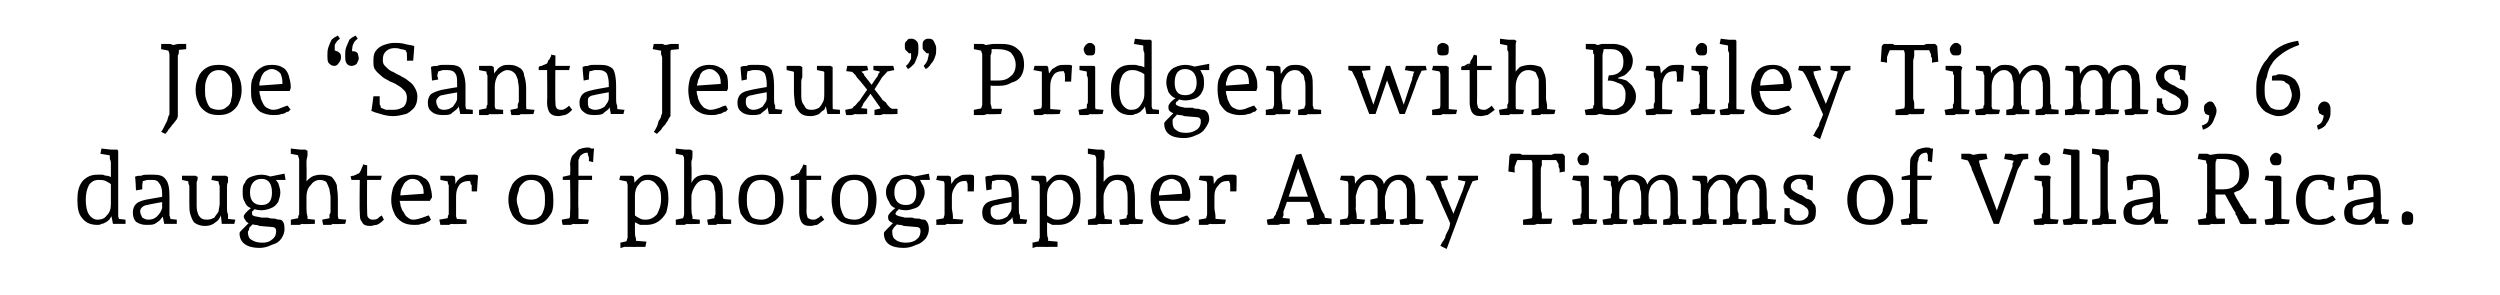 <?xml version="1.0" standalone="no"?><!DOCTYPE svg PUBLIC "-//W3C//DTD SVG 1.1//EN" "http://www.w3.org/Graphics/SVG/1.1/DTD/svg11.dtd"><svg xmlns="http://www.w3.org/2000/svg" version="1.1" width="239px" height="28.2px" viewBox="0 -2 239 28.2" style="top:-2px">  <desc>Joe “Santa Jeaux” Pridgen with Briley Timms, 6, daughter of photographer Amy Timms of Villa Rica.</desc>  <defs/>  <g id="Polygon17790">    <path d="M 9.3 19.5 C 8.7 19.5 8.2 19.3 7.9 18.9 C 7.5 18.5 7.4 17.9 7.4 17.1 C 7.4 16.4 7.5 15.8 7.9 15.3 C 8.3 14.9 8.7 14.7 9.3 14.7 C 9.5 14.7 9.6 14.7 9.8 14.7 C 9.9 14.7 10 14.8 10.2 14.8 C 10.4 14.8 10.5 14.9 10.8 15 C 10.8 15 10.7 15.7 10.7 15.7 C 10.5 15.5 10.3 15.4 10.1 15.3 C 9.9 15.2 9.6 15.2 9.4 15.2 C 9 15.2 8.7 15.4 8.5 15.7 C 8.3 16.1 8.2 16.5 8.2 17.1 C 8.2 17.7 8.3 18.2 8.5 18.5 C 8.7 18.8 9 19 9.3 19 C 9.7 19 10 18.9 10.2 18.6 C 10.5 18.3 10.6 18 10.6 17.5 C 10.6 17.5 10.6 13.6 10.6 13.6 C 10.6 13.5 10.6 13.4 10.5 13.2 C 10.5 13.1 10.5 13 10.5 12.9 C 10.4 12.7 10.4 12.7 10.4 12.6 C 10.41 12.6 10.8 12.9 10.8 12.9 L 9.6 12.7 L 9.7 12.2 L 10.6 12.3 L 11.2 12.3 C 11.2 12.3 11.33 12.44 11.3 12.4 C 11.3 12.6 11.3 12.7 11.3 12.9 C 11.3 13.1 11.3 13.3 11.3 13.4 C 11.3 13.6 11.3 13.7 11.3 13.9 C 11.3 13.9 11.3 17.9 11.3 17.9 C 11.3 18.1 11.3 18.4 11.3 18.7 C 11.4 18.9 11.4 19.1 11.4 19.2 C 11.43 19.19 11.1 18.9 11.1 18.9 L 12 19 L 12 19.4 L 10.8 19.4 L 10.6 18.4 C 10.6 18.4 10.67 18.54 10.7 18.5 C 10.7 18.6 10.6 18.8 10.5 18.9 C 10.5 19 10.3 19.1 10.2 19.2 C 10 19.3 9.9 19.4 9.7 19.4 C 9.6 19.5 9.4 19.5 9.3 19.5 Z M 14 19.5 C 13.6 19.5 13.3 19.4 13 19.2 C 12.8 19 12.7 18.7 12.7 18.3 C 12.7 18 12.8 17.7 13 17.5 C 13.2 17.3 13.5 17.2 13.9 17.1 C 13.94 17.08 15.6 16.8 15.6 16.8 L 15.6 17.3 C 15.6 17.3 14.05 17.57 14.1 17.6 C 13.9 17.6 13.7 17.7 13.6 17.8 C 13.5 17.9 13.4 18 13.4 18.2 C 13.4 18.4 13.5 18.6 13.6 18.8 C 13.8 18.9 13.9 19 14.2 19 C 14.5 19 14.8 18.9 15 18.7 C 15.3 18.4 15.4 18.2 15.5 17.9 C 15.5 17.9 15.5 16.5 15.5 16.5 C 15.5 16.1 15.4 15.7 15.2 15.5 C 15.1 15.3 14.9 15.2 14.6 15.2 C 14.4 15.2 14.3 15.2 14.1 15.2 C 14 15.2 13.8 15.3 13.7 15.3 C 13.6 15.3 13.5 15.4 13.4 15.4 C 13.41 15.44 13.7 15 13.7 15 L 13.6 15.7 L 13.6 16.1 L 13 16.2 C 13 16.2 12.95 14.9 12.9 14.9 C 13.1 14.8 13.3 14.8 13.5 14.8 C 13.7 14.7 13.9 14.7 14.1 14.7 C 14.3 14.7 14.5 14.7 14.7 14.7 C 15.2 14.7 15.6 14.8 15.8 15.1 C 16.1 15.4 16.2 16 16.2 16.7 C 16.2 16.7 16.2 17.9 16.2 17.9 C 16.2 18.2 16.2 18.4 16.2 18.6 C 16.3 18.8 16.3 19 16.3 19.1 C 16.33 19.14 16 18.9 16 18.9 L 16.9 19 L 16.9 19.4 L 15.7 19.4 L 15.5 18.4 C 15.5 18.4 15.69 18.35 15.7 18.3 C 15.7 18.5 15.6 18.7 15.4 18.9 C 15.3 19.1 15.1 19.2 14.8 19.4 C 14.6 19.5 14.3 19.5 14 19.5 Z M 19.6 19.6 C 19.2 19.6 18.9 19.5 18.6 19.3 C 18.4 19.1 18.3 18.8 18.2 18.5 C 18.1 18.2 18.1 17.8 18.1 17.3 C 18.1 17.3 18.1 16.1 18.1 16.1 C 18.1 16 18.1 15.9 18.1 15.8 C 18.1 15.7 18 15.6 18 15.4 C 18 15.3 18 15.2 18 15.1 C 17.97 15.09 18.3 15.4 18.3 15.4 L 17.4 15.2 L 17.4 14.8 L 18.7 14.8 C 18.7 14.8 18.88 14.93 18.9 14.9 C 18.9 15.1 18.9 15.2 18.8 15.4 C 18.8 15.6 18.8 15.7 18.8 15.9 C 18.8 16.1 18.8 16.2 18.8 16.4 C 18.8 16.4 18.8 17.7 18.8 17.7 C 18.8 18.1 18.9 18.4 19 18.6 C 19.2 18.9 19.4 19 19.8 19 C 20.1 19 20.3 18.9 20.5 18.8 C 20.6 18.6 20.8 18.4 20.9 18.2 C 20.9 18 21 17.7 21 17.5 C 21 17.5 21 16.1 21 16.1 C 21 16 21 15.9 21 15.8 C 21 15.7 20.9 15.6 20.9 15.4 C 20.9 15.3 20.9 15.2 20.9 15.1 C 20.87 15.09 21.2 15.4 21.2 15.4 L 20.2 15.2 L 20.3 14.8 L 21.6 14.8 C 21.6 14.8 21.77 14.93 21.8 14.9 C 21.8 15.1 21.8 15.2 21.8 15.4 C 21.7 15.6 21.7 15.7 21.7 15.9 C 21.7 16.1 21.7 16.2 21.7 16.4 C 21.7 16.4 21.7 17.9 21.7 17.9 C 21.7 18.1 21.7 18.3 21.8 18.5 C 21.8 18.8 21.8 19 21.8 19.2 C 21.83 19.2 21.5 18.9 21.5 18.9 L 22.5 19 L 22.4 19.4 L 21.2 19.4 L 21.1 18.4 C 21.1 18.4 21.15 18.62 21.1 18.6 C 21.1 18.7 21 18.8 20.9 19 C 20.8 19.1 20.7 19.2 20.4 19.4 C 20.2 19.5 20 19.6 19.6 19.6 Z M 24.8 21.7 C 23.6 21.7 22.9 21.2 22.9 20.3 C 22.9 20.2 23 20.1 23.2 19.9 C 23.4 19.7 23.6 19.5 23.9 19.2 C 23.9 19.2 24.3 19.3 24.3 19.3 C 24.1 19.5 24 19.6 23.9 19.7 C 23.8 19.8 23.8 19.9 23.8 20 C 23.7 20.1 23.7 20.1 23.7 20.2 C 23.7 20.5 23.8 20.8 24 20.9 C 24.3 21.1 24.6 21.2 25.1 21.2 C 25.5 21.2 25.8 21.1 26 20.9 C 26.3 20.7 26.4 20.4 26.4 20.1 C 26.4 20 26.4 19.9 26.3 19.8 C 26.3 19.8 26.2 19.7 26 19.7 C 26 19.7 24.8 19.6 24.8 19.6 C 24.6 19.5 24.5 19.5 24.4 19.5 C 24.3 19.5 24.1 19.4 23.9 19.4 C 23.7 19.3 23.5 19.2 23.5 19.1 C 23.4 19 23.3 18.8 23.3 18.7 C 23.3 18.5 23.6 18.2 24.1 17.8 C 24.1 17.8 24.4 17.9 24.4 17.9 C 24.3 18 24.2 18.2 24.1 18.2 C 24.1 18.3 24.1 18.4 24.1 18.4 C 24.1 18.5 24.1 18.6 24.2 18.6 C 24.3 18.7 24.6 18.7 25 18.8 C 25.2 18.8 25.4 18.8 25.6 18.8 C 25.8 18.9 26.1 18.9 26.3 18.9 C 26.5 19 26.7 19 26.8 19 C 27.1 19.1 27.2 19.4 27.2 19.9 C 27.2 20.2 27.1 20.5 26.9 20.8 C 26.7 21.1 26.4 21.3 26 21.4 C 25.6 21.6 25.2 21.7 24.8 21.7 Z M 25 18.1 C 24.6 18.1 24.3 18 24 17.9 C 23.7 17.8 23.5 17.6 23.4 17.3 C 23.2 17 23.2 16.7 23.2 16.4 C 23.2 16 23.2 15.7 23.4 15.5 C 23.5 15.2 23.7 15 24 14.9 C 24.3 14.8 24.6 14.7 25 14.7 C 25.3 14.7 25.7 14.8 25.9 14.9 C 26.2 15 26.4 15.2 26.6 15.5 C 26.7 15.8 26.8 16.1 26.8 16.4 C 26.8 16.7 26.7 17 26.6 17.3 C 26.4 17.6 26.2 17.8 25.9 17.9 C 25.7 18 25.3 18.1 25 18.1 Z M 23.9 16.4 C 23.9 17.2 24.3 17.6 25 17.6 C 25.7 17.6 26 17.2 26 16.4 C 26 15.6 25.7 15.1 25 15.1 C 24.3 15.1 23.9 15.6 23.9 16.4 C 23.9 16.4 23.9 16.4 23.9 16.4 Z M 27.3 15.2 L 26.3 15.2 L 25.7 14.9 L 27.2 14.6 L 27.3 15.2 Z M 27.8 19.5 C 27.82 19.5 27.8 19 27.8 19 L 28.8 18.8 C 28.8 18.8 28.45 19.17 28.5 19.2 C 28.5 19.1 28.5 19 28.5 18.9 C 28.5 18.8 28.5 18.6 28.6 18.5 C 28.6 18.4 28.6 18.3 28.6 18.2 C 28.6 18.2 28.6 13.6 28.6 13.6 C 28.6 13.5 28.6 13.4 28.6 13.3 C 28.6 13.1 28.5 13 28.5 12.9 C 28.5 12.7 28.5 12.6 28.5 12.5 C 28.46 12.5 28.8 12.9 28.8 12.9 L 27.8 12.7 L 27.8 12.2 L 28.7 12.3 L 29.2 12.3 C 29.2 12.3 29.38 12.44 29.4 12.4 C 29.4 12.5 29.4 12.7 29.4 12.8 C 29.4 13 29.3 13.2 29.3 13.4 C 29.3 13.5 29.3 13.7 29.3 13.9 C 29.33 13.86 29.3 15.7 29.3 15.7 C 29.3 15.7 29.24 15.54 29.2 15.5 C 29.3 15.3 29.5 15.1 29.8 14.9 C 30 14.8 30.3 14.7 30.7 14.7 C 31.1 14.7 31.5 14.8 31.7 14.9 C 31.9 15.1 32.1 15.4 32.2 15.7 C 32.2 16 32.3 16.4 32.3 16.9 C 32.3 16.9 32.3 17.9 32.3 17.9 C 32.3 18.1 32.3 18.4 32.3 18.6 C 32.3 18.8 32.4 19 32.4 19.1 C 32.38 19.12 32 18.9 32 18.9 L 33.1 19 L 33 19.4 C 33 19.4 31.83 19.45 31.8 19.4 C 31.8 19.4 31.7 19.5 31.6 19.5 C 31.5 19.5 31.4 19.5 31.2 19.5 C 31.1 19.5 31 19.5 30.9 19.5 C 30.88 19.5 30.8 19 30.8 19 L 31.8 18.8 C 31.8 18.8 31.43 19.03 31.4 19 C 31.4 19 31.5 18.9 31.5 18.8 C 31.5 18.7 31.5 18.6 31.5 18.5 C 31.6 18.4 31.6 18.3 31.6 18.2 C 31.6 18.2 31.6 16.9 31.6 16.9 C 31.6 16.6 31.5 16.3 31.5 16.1 C 31.4 15.8 31.3 15.6 31.2 15.4 C 31.1 15.3 30.8 15.2 30.6 15.2 C 30.2 15.2 29.9 15.4 29.7 15.7 C 29.4 16 29.3 16.4 29.3 16.8 C 29.3 16.8 29.3 17.9 29.3 17.9 C 29.3 18.1 29.3 18.4 29.4 18.7 C 29.4 18.9 29.4 19.1 29.4 19.2 C 29.41 19.21 29.1 18.9 29.1 18.9 L 30.1 19 L 30.1 19.4 C 30.1 19.4 28.86 19.45 28.9 19.4 C 28.8 19.4 28.7 19.5 28.6 19.5 C 28.5 19.5 28.3 19.5 28.2 19.5 C 28.1 19.5 27.9 19.5 27.8 19.5 Z M 35.4 19.6 C 35 19.6 34.7 19.5 34.6 19.2 C 34.4 19 34.4 18.7 34.4 18.3 C 34.35 18.27 34.4 14.9 34.4 14.9 L 34.7 15.2 L 33.6 15.2 C 33.6 15.2 33.53 14.87 33.5 14.9 C 33.6 14.8 33.7 14.8 33.8 14.8 C 34 14.7 34.1 14.7 34.2 14.6 C 34.3 14.6 34.4 14.6 34.5 14.5 C 34.5 14.5 34.2 14.8 34.2 14.8 C 34.2 14.8 34.2 14.7 34.3 14.6 C 34.4 14.5 34.4 14.4 34.5 14.3 C 34.5 14.2 34.6 14.1 34.6 14 C 34.7 13.9 34.7 13.8 34.7 13.7 C 34.73 13.75 35.1 13.8 35.1 13.8 C 35.1 13.8 35.07 18.31 35.1 18.3 C 35.1 18.5 35.1 18.7 35.2 18.8 C 35.3 18.9 35.4 19 35.6 19 C 35.8 19 35.9 19 36.1 18.9 C 36.2 18.8 36.3 18.7 36.5 18.6 C 36.5 18.6 36.7 19 36.7 19 C 36.5 19.2 36.3 19.4 36 19.5 C 35.8 19.5 35.6 19.6 35.4 19.6 Z M 34.9 15.2 L 34.9 14.8 L 36.5 14.8 L 36.4 15.2 L 34.9 15.2 Z M 39.6 19.5 C 39.1 19.5 38.7 19.4 38.4 19.2 C 38.1 19 37.8 18.7 37.7 18.4 C 37.5 18 37.4 17.6 37.4 17.1 C 37.4 16.7 37.5 16.2 37.6 15.9 C 37.8 15.5 38 15.2 38.3 15 C 38.6 14.8 39 14.7 39.5 14.7 C 39.9 14.7 40.3 14.8 40.5 15 C 40.8 15.1 41 15.4 41.1 15.7 C 41.2 16.1 41.3 16.4 41.3 16.9 C 41.27 16.86 41.1 17.2 41.1 17.2 L 38 17.2 L 38 16.7 L 40.8 16.5 C 40.8 16.5 40.48 16.86 40.5 16.9 C 40.5 16.8 40.5 16.7 40.5 16.6 C 40.5 16.5 40.5 16.5 40.5 16.4 C 40.5 16 40.4 15.7 40.2 15.5 C 40.1 15.3 39.8 15.1 39.4 15.1 C 39.2 15.1 39 15.2 38.9 15.3 C 38.7 15.4 38.6 15.6 38.5 15.8 C 38.4 16 38.3 16.2 38.3 16.4 C 38.3 16.6 38.2 16.9 38.2 17.1 C 38.2 17.3 38.3 17.5 38.3 17.7 C 38.4 17.9 38.4 18.1 38.6 18.3 C 38.7 18.5 38.8 18.7 39 18.8 C 39.1 18.9 39.3 19 39.5 19 C 39.8 19 40.1 18.9 40.4 18.8 C 40.7 18.7 40.9 18.6 41 18.6 C 41 18.6 41.2 19 41.2 19 C 41.3 19 41.2 19 41.2 19 C 41.1 19.1 41 19.2 40.9 19.2 C 40.7 19.3 40.6 19.4 40.3 19.4 C 40.1 19.5 39.9 19.5 39.6 19.5 Z M 42.1 19.5 C 42.09 19.5 42 19 42 19 L 43.1 18.8 C 43.1 18.8 42.73 19.17 42.7 19.2 C 42.7 19.1 42.8 19 42.8 18.9 C 42.8 18.8 42.8 18.6 42.9 18.5 C 42.9 18.4 42.9 18.3 42.9 18.2 C 42.9 18.2 42.9 16.1 42.9 16.1 C 42.9 16 42.9 15.9 42.9 15.7 C 42.8 15.6 42.8 15.4 42.8 15.3 C 42.8 15.2 42.7 15.1 42.7 15 C 42.73 14.99 43.1 15.4 43.1 15.4 L 42.1 15.2 L 42.1 14.8 L 43.3 14.8 L 43.5 14.9 L 43.6 16.4 C 43.6 16.4 43.32 16.05 43.3 16 C 43.4 15.9 43.5 15.7 43.6 15.5 C 43.6 15.4 43.8 15.2 43.9 15.1 C 44 15 44.2 14.9 44.4 14.8 C 44.6 14.7 44.8 14.7 45.1 14.7 C 45.2 14.7 45.3 14.7 45.4 14.7 C 45.5 14.7 45.6 14.7 45.7 14.8 C 45.7 14.77 45.6 16.3 45.6 16.3 L 45.1 16.3 C 45.1 16.3 45.08 15.77 45.1 15.8 C 45.1 15.7 45.1 15.7 45 15.6 C 45 15.5 45 15.4 44.9 15.3 C 44.9 15.2 44.9 15.1 44.8 15 C 44.8 15 45.3 15.3 45.3 15.3 C 45.2 15.3 45.2 15.3 45.1 15.3 C 45 15.3 45 15.3 44.9 15.3 C 44.5 15.3 44.1 15.4 43.9 15.7 C 43.7 16 43.6 16.3 43.6 16.8 C 43.6 16.8 43.6 17.9 43.6 17.9 C 43.6 18.1 43.6 18.4 43.6 18.7 C 43.7 18.9 43.7 19.1 43.7 19.2 C 43.69 19.21 43.3 18.9 43.3 18.9 L 44.6 19 L 44.6 19.4 C 44.6 19.4 43.14 19.45 43.1 19.4 C 43.1 19.4 43 19.5 42.9 19.5 C 42.7 19.5 42.6 19.5 42.5 19.5 C 42.3 19.5 42.2 19.5 42.1 19.5 Z M 50.8 19.5 C 50.3 19.5 49.9 19.4 49.6 19.2 C 49.3 19 49 18.7 48.9 18.4 C 48.7 18 48.6 17.6 48.6 17.1 C 48.6 16.6 48.7 16.2 48.9 15.8 C 49 15.5 49.3 15.2 49.6 15 C 49.9 14.8 50.3 14.7 50.8 14.7 C 51.5 14.7 52 14.9 52.4 15.3 C 52.8 15.8 52.9 16.4 52.9 17.1 C 52.9 17.6 52.9 18 52.7 18.4 C 52.5 18.7 52.3 19 52 19.2 C 51.7 19.4 51.3 19.5 50.8 19.5 Z M 50.8 19 C 51.1 19 51.4 18.9 51.6 18.7 C 51.8 18.6 51.9 18.3 52 18 C 52.1 17.7 52.1 17.4 52.1 17.1 C 52.1 16.8 52.1 16.5 52 16.2 C 51.9 15.9 51.8 15.7 51.6 15.5 C 51.4 15.3 51.1 15.2 50.8 15.2 C 50.4 15.2 50.2 15.3 50 15.5 C 49.8 15.7 49.6 15.9 49.6 16.2 C 49.5 16.5 49.4 16.8 49.4 17.1 C 49.4 17.4 49.5 17.7 49.6 18 C 49.6 18.3 49.8 18.6 50 18.8 C 50.2 18.9 50.4 19 50.8 19 Z M 53.8 19.5 C 53.76 19.5 53.7 19 53.7 19 L 54.8 18.8 C 54.8 18.8 54.4 19.17 54.4 19.2 C 54.4 19.1 54.4 19 54.4 18.9 C 54.5 18.8 54.5 18.6 54.5 18.5 C 54.5 18.4 54.5 18.3 54.5 18.2 C 54.55 18.18 54.5 15.1 54.5 15.1 L 54.7 15.2 L 53.8 15.2 L 53.8 14.9 L 54.7 14.7 L 54.5 14.9 C 54.5 14.9 54.55 13.76 54.5 13.8 C 54.5 13.4 54.6 13.1 54.7 12.9 C 54.9 12.7 55.1 12.5 55.3 12.3 C 55.5 12.2 55.9 12.1 56.2 12.1 C 56.3 12.1 56.4 12.1 56.5 12.2 C 56.6 12.2 56.7 12.2 56.8 12.2 C 56.77 12.2 56.7 13.5 56.7 13.5 L 56.3 13.4 C 56.3 13.4 56.3 13.11 56.3 13.1 C 56.3 13.1 56.3 13 56.2 12.8 C 56.2 12.7 56.2 12.5 56.1 12.4 C 56.1 12.4 56.6 12.6 56.6 12.6 C 56.5 12.6 56.5 12.6 56.4 12.6 C 56.4 12.6 56.3 12.6 56.2 12.6 C 56.2 12.6 56.2 12.6 56.1 12.6 C 55.9 12.6 55.7 12.7 55.6 12.8 C 55.4 12.9 55.4 13.1 55.3 13.3 C 55.3 13.5 55.3 13.7 55.3 14 C 55.3 14.3 55.3 14.5 55.3 14.8 C 55.26 14.84 55.1 14.8 55.1 14.8 L 56.6 14.8 L 56.6 15.2 L 55.1 15.2 L 55.3 15.1 C 55.3 15.1 55.26 17.89 55.3 17.9 C 55.3 18.1 55.3 18.4 55.3 18.7 C 55.3 18.9 55.3 19.1 55.3 19.2 C 55.35 19.21 55 18.9 55 18.9 L 56.3 19 L 56.2 19.4 C 56.2 19.4 54.81 19.45 54.8 19.4 C 54.7 19.4 54.7 19.5 54.5 19.5 C 54.4 19.5 54.3 19.5 54.1 19.5 C 54 19.5 53.9 19.5 53.8 19.5 Z M 59.3 21.7 C 59.34 21.66 59.3 21.2 59.3 21.2 L 60.2 21 C 60.2 21 59.87 21.34 59.9 21.3 C 59.9 21.3 59.9 21.2 59.9 21.1 C 59.9 20.9 60 20.8 60 20.7 C 60 20.5 60 20.4 60 20.3 C 60 20.3 60 16.1 60 16.1 C 60 16 60 15.9 60 15.7 C 60 15.6 59.9 15.4 59.9 15.3 C 59.9 15.2 59.9 15.1 59.9 15 C 59.86 14.99 60.2 15.4 60.2 15.4 L 59.2 15.2 L 59.3 14.8 L 60.4 14.8 L 60.6 14.9 L 60.7 15.8 C 60.7 15.8 60.63 15.7 60.6 15.7 C 60.6 15.5 60.7 15.4 60.9 15.2 C 61 15.1 61.2 14.9 61.4 14.8 C 61.6 14.7 61.8 14.7 62 14.7 C 62.6 14.7 63.1 14.9 63.4 15.3 C 63.8 15.7 63.9 16.3 63.9 17 C 63.9 17.5 63.8 17.9 63.7 18.3 C 63.5 18.7 63.2 19 62.9 19.2 C 62.6 19.4 62.2 19.5 61.8 19.5 C 61.6 19.5 61.4 19.5 61.2 19.5 C 61 19.4 60.8 19.3 60.6 19.2 C 60.6 19.2 60.6 18.5 60.6 18.5 C 60.8 18.7 61 18.8 61.2 18.9 C 61.4 19 61.6 19 61.7 19 C 62.2 19 62.5 18.8 62.8 18.5 C 63 18.1 63.2 17.7 63.2 17 C 63.2 16.4 63.1 16 62.8 15.7 C 62.6 15.4 62.3 15.2 61.9 15.2 C 61.6 15.2 61.3 15.3 61.1 15.6 C 60.8 15.9 60.7 16.3 60.7 16.7 C 60.7 16.7 60.7 20.1 60.7 20.1 C 60.7 20.3 60.7 20.6 60.8 20.8 C 60.8 21.1 60.8 21.3 60.8 21.4 C 60.83 21.38 60.5 21 60.5 21 L 61.8 21.1 L 61.7 21.6 C 61.7 21.6 60.28 21.61 60.3 21.6 C 60.2 21.6 60.1 21.6 60 21.6 C 59.9 21.6 59.8 21.6 59.7 21.6 C 59.6 21.6 59.5 21.7 59.3 21.7 Z M 64.6 19.5 C 64.63 19.5 64.6 19 64.6 19 L 65.6 18.8 C 65.6 18.8 65.27 19.17 65.3 19.2 C 65.3 19.1 65.3 19 65.3 18.9 C 65.3 18.8 65.4 18.6 65.4 18.5 C 65.4 18.4 65.4 18.3 65.4 18.2 C 65.4 18.2 65.4 13.6 65.4 13.6 C 65.4 13.5 65.4 13.4 65.4 13.3 C 65.4 13.1 65.4 13 65.3 12.9 C 65.3 12.7 65.3 12.6 65.3 12.5 C 65.27 12.5 65.6 12.9 65.6 12.9 L 64.6 12.7 L 64.6 12.2 L 65.5 12.3 L 66 12.3 C 66 12.3 66.2 12.44 66.2 12.4 C 66.2 12.5 66.2 12.7 66.2 12.8 C 66.2 13 66.2 13.2 66.1 13.4 C 66.1 13.5 66.1 13.7 66.1 13.9 C 66.14 13.86 66.1 15.7 66.1 15.7 C 66.1 15.7 66.05 15.54 66.1 15.5 C 66.2 15.3 66.3 15.1 66.6 14.9 C 66.8 14.8 67.1 14.7 67.5 14.7 C 67.9 14.7 68.3 14.8 68.5 14.9 C 68.7 15.1 68.9 15.4 69 15.7 C 69.1 16 69.1 16.4 69.1 16.9 C 69.1 16.9 69.1 17.9 69.1 17.9 C 69.1 18.1 69.1 18.4 69.1 18.6 C 69.1 18.8 69.2 19 69.2 19.1 C 69.19 19.12 68.8 18.9 68.8 18.9 L 69.9 19 L 69.9 19.4 C 69.9 19.4 68.64 19.45 68.6 19.4 C 68.6 19.4 68.5 19.5 68.4 19.5 C 68.3 19.5 68.2 19.5 68 19.5 C 67.9 19.5 67.8 19.5 67.7 19.5 C 67.69 19.5 67.6 19 67.6 19 L 68.6 18.8 C 68.6 18.8 68.24 19.03 68.2 19 C 68.3 19 68.3 18.9 68.3 18.8 C 68.3 18.7 68.3 18.6 68.4 18.5 C 68.4 18.4 68.4 18.3 68.4 18.2 C 68.4 18.2 68.4 16.9 68.4 16.9 C 68.4 16.6 68.4 16.3 68.3 16.1 C 68.3 15.8 68.2 15.6 68 15.4 C 67.9 15.3 67.7 15.2 67.4 15.2 C 67 15.2 66.7 15.4 66.5 15.7 C 66.3 16 66.1 16.4 66.1 16.8 C 66.1 16.8 66.1 17.9 66.1 17.9 C 66.1 18.1 66.1 18.4 66.2 18.7 C 66.2 18.9 66.2 19.1 66.2 19.2 C 66.22 19.21 65.9 18.9 65.9 18.9 L 66.9 19 L 66.9 19.4 C 66.9 19.4 65.67 19.45 65.7 19.4 C 65.6 19.4 65.5 19.5 65.4 19.5 C 65.3 19.5 65.1 19.5 65 19.5 C 64.9 19.5 64.7 19.5 64.6 19.5 Z M 72.8 19.5 C 72.3 19.5 71.9 19.4 71.5 19.2 C 71.2 19 71 18.7 70.8 18.4 C 70.7 18 70.6 17.6 70.6 17.1 C 70.6 16.6 70.7 16.2 70.8 15.8 C 71 15.5 71.2 15.2 71.5 15 C 71.9 14.8 72.3 14.7 72.8 14.7 C 73.5 14.7 74 14.9 74.4 15.3 C 74.7 15.8 74.9 16.4 74.9 17.1 C 74.9 17.6 74.8 18 74.7 18.4 C 74.5 18.7 74.3 19 73.9 19.2 C 73.6 19.4 73.2 19.5 72.8 19.5 Z M 72.8 19 C 73.1 19 73.4 18.9 73.6 18.7 C 73.8 18.6 73.9 18.3 74 18 C 74.1 17.7 74.1 17.4 74.1 17.1 C 74.1 16.8 74.1 16.5 74 16.2 C 73.9 15.9 73.8 15.7 73.6 15.5 C 73.4 15.3 73.1 15.2 72.8 15.2 C 72.4 15.2 72.1 15.3 71.9 15.5 C 71.7 15.7 71.6 15.9 71.5 16.2 C 71.4 16.5 71.4 16.8 71.4 17.1 C 71.4 17.4 71.4 17.7 71.5 18 C 71.6 18.3 71.7 18.6 71.9 18.8 C 72.1 18.9 72.4 19 72.8 19 Z M 77.5 19.6 C 77 19.6 76.8 19.5 76.6 19.2 C 76.5 19 76.4 18.7 76.4 18.3 C 76.4 18.27 76.4 14.9 76.4 14.9 L 76.7 15.2 L 75.6 15.2 C 75.6 15.2 75.57 14.87 75.6 14.9 C 75.7 14.8 75.8 14.8 75.9 14.8 C 76 14.7 76.1 14.7 76.2 14.6 C 76.4 14.6 76.5 14.6 76.5 14.5 C 76.5 14.5 76.2 14.8 76.2 14.8 C 76.3 14.8 76.3 14.7 76.3 14.6 C 76.4 14.5 76.5 14.4 76.5 14.3 C 76.6 14.2 76.6 14.1 76.7 14 C 76.7 13.9 76.8 13.8 76.8 13.7 C 76.78 13.75 77.1 13.8 77.1 13.8 C 77.1 13.8 77.12 18.31 77.1 18.3 C 77.1 18.5 77.2 18.7 77.2 18.8 C 77.3 18.9 77.5 19 77.7 19 C 77.8 19 78 19 78.1 18.9 C 78.3 18.8 78.4 18.7 78.5 18.6 C 78.5 18.6 78.8 19 78.8 19 C 78.5 19.2 78.3 19.4 78.1 19.5 C 77.9 19.5 77.7 19.6 77.5 19.6 Z M 77 15.2 L 77 14.8 L 78.5 14.8 L 78.5 15.2 L 77 15.2 Z M 81.7 19.5 C 81.2 19.5 80.8 19.4 80.4 19.2 C 80.1 19 79.9 18.7 79.7 18.4 C 79.6 18 79.5 17.6 79.5 17.1 C 79.5 16.6 79.6 16.2 79.7 15.8 C 79.9 15.5 80.1 15.2 80.4 15 C 80.8 14.8 81.2 14.7 81.7 14.7 C 82.4 14.7 82.9 14.9 83.3 15.3 C 83.6 15.8 83.8 16.4 83.8 17.1 C 83.8 17.6 83.7 18 83.6 18.4 C 83.4 18.7 83.2 19 82.8 19.2 C 82.5 19.4 82.1 19.5 81.7 19.5 Z M 81.7 19 C 82 19 82.3 18.9 82.5 18.7 C 82.7 18.6 82.8 18.3 82.9 18 C 83 17.7 83 17.4 83 17.1 C 83 16.8 83 16.5 82.9 16.2 C 82.8 15.9 82.7 15.7 82.5 15.5 C 82.3 15.3 82 15.2 81.7 15.2 C 81.3 15.2 81 15.3 80.8 15.5 C 80.6 15.7 80.5 15.9 80.4 16.2 C 80.3 16.5 80.3 16.8 80.3 17.1 C 80.3 17.4 80.3 17.7 80.4 18 C 80.5 18.3 80.6 18.6 80.8 18.8 C 81 18.9 81.3 19 81.7 19 Z M 86.4 21.7 C 85.1 21.7 84.5 21.2 84.5 20.3 C 84.5 20.2 84.6 20.1 84.8 19.9 C 85 19.7 85.2 19.5 85.5 19.2 C 85.5 19.2 85.9 19.3 85.9 19.3 C 85.7 19.5 85.6 19.6 85.5 19.7 C 85.4 19.8 85.4 19.9 85.3 20 C 85.3 20.1 85.3 20.1 85.3 20.2 C 85.3 20.5 85.4 20.8 85.6 20.9 C 85.8 21.1 86.2 21.2 86.6 21.2 C 87 21.2 87.4 21.1 87.6 20.9 C 87.9 20.7 88 20.4 88 20.1 C 88 20 88 19.9 87.9 19.8 C 87.9 19.8 87.8 19.7 87.6 19.7 C 87.6 19.7 86.4 19.6 86.4 19.6 C 86.2 19.5 86.1 19.5 86 19.5 C 85.8 19.5 85.7 19.4 85.5 19.4 C 85.3 19.3 85.1 19.2 85 19.1 C 84.9 19 84.9 18.8 84.9 18.7 C 84.9 18.5 85.2 18.2 85.7 17.8 C 85.7 17.8 86 17.9 86 17.9 C 85.9 18 85.8 18.2 85.7 18.2 C 85.7 18.3 85.6 18.4 85.6 18.4 C 85.6 18.5 85.7 18.6 85.8 18.6 C 85.9 18.7 86.2 18.7 86.5 18.8 C 86.7 18.8 87 18.8 87.2 18.8 C 87.4 18.9 87.6 18.9 87.9 18.9 C 88.1 19 88.2 19 88.4 19 C 88.6 19.1 88.8 19.4 88.8 19.9 C 88.8 20.2 88.7 20.5 88.5 20.8 C 88.2 21.1 88 21.3 87.6 21.4 C 87.2 21.6 86.8 21.7 86.4 21.7 Z M 86.6 18.1 C 86.2 18.1 85.9 18 85.6 17.9 C 85.3 17.8 85.1 17.6 85 17.3 C 84.8 17 84.7 16.7 84.7 16.4 C 84.7 16 84.8 15.7 85 15.5 C 85.1 15.2 85.3 15 85.6 14.9 C 85.9 14.8 86.2 14.7 86.6 14.7 C 86.9 14.7 87.2 14.8 87.5 14.9 C 87.8 15 88 15.2 88.1 15.5 C 88.3 15.8 88.4 16.1 88.4 16.4 C 88.4 16.7 88.3 17 88.1 17.3 C 88 17.6 87.8 17.8 87.5 17.9 C 87.2 18 86.9 18.1 86.6 18.1 Z M 85.5 16.4 C 85.5 17.2 85.9 17.6 86.6 17.6 C 87.3 17.6 87.6 17.2 87.6 16.4 C 87.6 15.6 87.3 15.1 86.6 15.1 C 85.9 15.1 85.5 15.6 85.5 16.4 C 85.5 16.4 85.5 16.4 85.5 16.4 Z M 88.9 15.2 L 87.9 15.2 L 87.3 14.9 L 88.8 14.6 L 88.9 15.2 Z M 89.5 19.5 C 89.54 19.5 89.5 19 89.5 19 L 90.6 18.8 C 90.6 18.8 90.17 19.17 90.2 19.2 C 90.2 19.1 90.2 19 90.2 18.9 C 90.2 18.8 90.3 18.6 90.3 18.5 C 90.3 18.4 90.3 18.3 90.3 18.2 C 90.3 18.2 90.3 16.1 90.3 16.1 C 90.3 16 90.3 15.9 90.3 15.7 C 90.3 15.6 90.3 15.4 90.2 15.3 C 90.2 15.2 90.2 15.1 90.2 15 C 90.17 14.99 90.6 15.4 90.6 15.4 L 89.5 15.2 L 89.6 14.8 L 90.7 14.8 L 90.9 14.9 L 91 16.4 C 91 16.4 90.76 16.05 90.8 16 C 90.8 15.9 90.9 15.7 91 15.5 C 91.1 15.4 91.2 15.2 91.3 15.1 C 91.5 15 91.6 14.9 91.8 14.8 C 92 14.7 92.2 14.7 92.5 14.7 C 92.6 14.7 92.7 14.7 92.8 14.7 C 92.9 14.7 93 14.7 93.1 14.8 C 93.15 14.77 93.1 16.3 93.1 16.3 L 92.5 16.3 C 92.5 16.3 92.52 15.77 92.5 15.8 C 92.5 15.7 92.5 15.7 92.5 15.6 C 92.5 15.5 92.4 15.4 92.4 15.3 C 92.4 15.2 92.3 15.1 92.3 15 C 92.3 15 92.7 15.3 92.7 15.3 C 92.7 15.3 92.6 15.3 92.5 15.3 C 92.5 15.3 92.4 15.3 92.3 15.3 C 91.9 15.3 91.6 15.4 91.4 15.7 C 91.2 16 91 16.3 91 16.8 C 91 16.8 91 17.9 91 17.9 C 91 18.1 91.1 18.4 91.1 18.7 C 91.1 18.9 91.1 19.1 91.1 19.2 C 91.13 19.21 90.8 18.9 90.8 18.9 L 92.1 19 L 92 19.4 C 92 19.4 90.58 19.45 90.6 19.4 C 90.5 19.4 90.4 19.5 90.3 19.5 C 90.2 19.5 90.1 19.5 89.9 19.5 C 89.8 19.5 89.7 19.5 89.5 19.5 Z M 95.3 19.5 C 94.9 19.5 94.5 19.4 94.3 19.2 C 94 19 93.9 18.7 93.9 18.3 C 93.9 18 94 17.7 94.2 17.5 C 94.4 17.3 94.7 17.2 95.2 17.1 C 95.17 17.08 96.8 16.8 96.8 16.8 L 96.8 17.3 C 96.8 17.3 95.28 17.57 95.3 17.6 C 95.1 17.6 94.9 17.7 94.8 17.8 C 94.7 17.9 94.7 18 94.7 18.2 C 94.7 18.4 94.7 18.6 94.9 18.8 C 95 18.9 95.2 19 95.4 19 C 95.7 19 96 18.9 96.3 18.7 C 96.5 18.4 96.7 18.2 96.7 17.9 C 96.7 17.9 96.7 16.5 96.7 16.5 C 96.7 16.1 96.6 15.7 96.5 15.5 C 96.3 15.3 96.1 15.2 95.8 15.2 C 95.7 15.2 95.5 15.2 95.4 15.2 C 95.2 15.2 95.1 15.3 94.9 15.3 C 94.8 15.3 94.7 15.4 94.6 15.4 C 94.64 15.44 94.9 15 94.9 15 L 94.8 15.7 L 94.8 16.1 L 94.3 16.2 C 94.3 16.2 94.18 14.9 94.2 14.9 C 94.4 14.8 94.6 14.8 94.8 14.8 C 94.9 14.7 95.1 14.7 95.3 14.7 C 95.5 14.7 95.7 14.7 95.9 14.7 C 96.5 14.7 96.9 14.8 97.1 15.1 C 97.3 15.4 97.4 16 97.4 16.7 C 97.4 16.7 97.4 17.9 97.4 17.9 C 97.4 18.2 97.4 18.4 97.5 18.6 C 97.5 18.8 97.5 19 97.6 19.1 C 97.56 19.14 97.3 18.9 97.3 18.9 L 98.2 19 L 98.1 19.4 L 96.9 19.4 L 96.7 18.4 C 96.7 18.4 96.92 18.35 96.9 18.3 C 96.9 18.5 96.8 18.7 96.7 18.9 C 96.5 19.1 96.3 19.2 96.1 19.4 C 95.8 19.5 95.6 19.5 95.3 19.5 Z M 98.7 21.7 C 98.73 21.66 98.7 21.2 98.7 21.2 L 99.6 21 C 99.6 21 99.27 21.34 99.3 21.3 C 99.3 21.3 99.3 21.2 99.3 21.1 C 99.3 20.9 99.4 20.8 99.4 20.7 C 99.4 20.5 99.4 20.4 99.4 20.3 C 99.4 20.3 99.4 16.1 99.4 16.1 C 99.4 16 99.4 15.9 99.4 15.7 C 99.4 15.6 99.3 15.4 99.3 15.3 C 99.3 15.2 99.3 15.1 99.3 15 C 99.26 14.99 99.6 15.4 99.6 15.4 L 98.6 15.2 L 98.6 14.8 L 99.8 14.8 L 100 14.9 L 100.1 15.8 C 100.1 15.8 100.03 15.7 100 15.7 C 100 15.5 100.1 15.4 100.3 15.2 C 100.4 15.1 100.6 14.9 100.8 14.8 C 101 14.7 101.2 14.7 101.4 14.7 C 102 14.7 102.5 14.9 102.8 15.3 C 103.2 15.7 103.3 16.3 103.3 17 C 103.3 17.5 103.2 17.9 103.1 18.3 C 102.9 18.7 102.6 19 102.3 19.2 C 102 19.4 101.6 19.5 101.2 19.5 C 101 19.5 100.8 19.5 100.6 19.5 C 100.4 19.4 100.2 19.3 100 19.2 C 100 19.2 100 18.5 100 18.5 C 100.2 18.7 100.4 18.8 100.6 18.9 C 100.8 19 100.9 19 101.1 19 C 101.6 19 101.9 18.8 102.2 18.5 C 102.4 18.1 102.6 17.7 102.6 17 C 102.6 16.4 102.4 16 102.2 15.7 C 102 15.4 101.7 15.2 101.3 15.2 C 101 15.2 100.7 15.3 100.5 15.6 C 100.2 15.9 100.1 16.3 100.1 16.7 C 100.1 16.7 100.1 20.1 100.1 20.1 C 100.1 20.3 100.1 20.6 100.2 20.8 C 100.2 21.1 100.2 21.3 100.2 21.4 C 100.22 21.38 99.9 21 99.9 21 L 101.1 21.1 L 101.1 21.6 C 101.1 21.6 99.67 21.61 99.7 21.6 C 99.6 21.6 99.5 21.6 99.4 21.6 C 99.3 21.6 99.2 21.6 99.1 21.6 C 99 21.6 98.8 21.7 98.7 21.7 Z M 104 19.5 C 104.02 19.5 104 19 104 19 L 105 18.8 C 105 18.8 104.66 19.17 104.7 19.2 C 104.7 19.1 104.7 19 104.7 18.9 C 104.7 18.8 104.8 18.6 104.8 18.5 C 104.8 18.4 104.8 18.3 104.8 18.2 C 104.8 18.2 104.8 13.6 104.8 13.6 C 104.8 13.5 104.8 13.4 104.8 13.3 C 104.8 13.1 104.8 13 104.7 12.9 C 104.7 12.7 104.7 12.6 104.7 12.5 C 104.67 12.5 105 12.9 105 12.9 L 104 12.7 L 104 12.2 L 104.9 12.3 L 105.4 12.3 C 105.4 12.3 105.59 12.44 105.6 12.4 C 105.6 12.5 105.6 12.7 105.6 12.8 C 105.6 13 105.6 13.2 105.5 13.4 C 105.5 13.5 105.5 13.7 105.5 13.9 C 105.53 13.86 105.5 15.7 105.5 15.7 C 105.5 15.7 105.45 15.54 105.4 15.5 C 105.6 15.3 105.7 15.1 106 14.9 C 106.2 14.8 106.5 14.7 106.9 14.7 C 107.3 14.7 107.7 14.8 107.9 14.9 C 108.1 15.1 108.3 15.4 108.4 15.7 C 108.4 16 108.5 16.4 108.5 16.9 C 108.5 16.9 108.5 17.9 108.5 17.9 C 108.5 18.1 108.5 18.4 108.5 18.6 C 108.5 18.8 108.6 19 108.6 19.1 C 108.58 19.12 108.2 18.9 108.2 18.9 L 109.3 19 L 109.2 19.4 C 109.2 19.4 108.03 19.45 108 19.4 C 108 19.4 107.9 19.5 107.8 19.5 C 107.7 19.5 107.6 19.5 107.4 19.5 C 107.3 19.5 107.2 19.5 107.1 19.5 C 107.08 19.5 107 19 107 19 L 108 18.8 C 108 18.8 107.63 19.03 107.6 19 C 107.7 19 107.7 18.9 107.7 18.8 C 107.7 18.7 107.7 18.6 107.8 18.5 C 107.8 18.4 107.8 18.3 107.8 18.2 C 107.8 18.2 107.8 16.9 107.8 16.9 C 107.8 16.6 107.8 16.3 107.7 16.1 C 107.7 15.8 107.6 15.6 107.4 15.4 C 107.3 15.3 107 15.2 106.8 15.2 C 106.4 15.2 106.1 15.4 105.9 15.7 C 105.7 16 105.5 16.4 105.5 16.8 C 105.5 16.8 105.5 17.9 105.5 17.9 C 105.5 18.1 105.5 18.4 105.6 18.7 C 105.6 18.9 105.6 19.1 105.6 19.2 C 105.62 19.21 105.3 18.9 105.3 18.9 L 106.3 19 L 106.3 19.4 C 106.3 19.4 105.07 19.45 105.1 19.4 C 105 19.4 104.9 19.5 104.8 19.5 C 104.7 19.5 104.5 19.5 104.4 19.5 C 104.3 19.5 104.1 19.5 104 19.5 Z M 112.1 19.5 C 111.7 19.5 111.3 19.4 110.9 19.2 C 110.6 19 110.4 18.7 110.2 18.4 C 110.1 18 110 17.6 110 17.1 C 110 16.7 110 16.2 110.2 15.9 C 110.3 15.5 110.6 15.2 110.9 15 C 111.2 14.8 111.6 14.7 112 14.7 C 112.5 14.7 112.8 14.8 113.1 15 C 113.3 15.1 113.5 15.4 113.6 15.7 C 113.8 16.1 113.8 16.4 113.8 16.9 C 113.81 16.86 113.7 17.2 113.7 17.2 L 110.6 17.2 L 110.6 16.7 L 113.3 16.5 C 113.3 16.5 113.02 16.86 113 16.9 C 113 16.8 113 16.7 113 16.6 C 113 16.5 113 16.5 113 16.4 C 113 16 112.9 15.7 112.8 15.5 C 112.6 15.3 112.3 15.1 112 15.1 C 111.8 15.1 111.6 15.2 111.4 15.3 C 111.2 15.4 111.1 15.6 111 15.8 C 110.9 16 110.9 16.2 110.8 16.4 C 110.8 16.6 110.8 16.9 110.8 17.1 C 110.8 17.3 110.8 17.5 110.9 17.7 C 110.9 17.9 111 18.1 111.1 18.3 C 111.2 18.5 111.3 18.7 111.5 18.8 C 111.7 18.9 111.9 19 112.1 19 C 112.4 19 112.7 18.9 112.9 18.8 C 113.2 18.7 113.4 18.6 113.5 18.6 C 113.5 18.6 113.8 19 113.8 19 C 113.8 19 113.8 19 113.7 19 C 113.7 19.1 113.6 19.2 113.4 19.2 C 113.3 19.3 113.1 19.4 112.9 19.4 C 112.7 19.5 112.4 19.5 112.1 19.5 Z M 114.6 19.5 C 114.64 19.5 114.6 19 114.6 19 L 115.7 18.8 C 115.7 18.8 115.27 19.17 115.3 19.2 C 115.3 19.1 115.3 19 115.3 18.9 C 115.3 18.8 115.4 18.6 115.4 18.5 C 115.4 18.4 115.4 18.3 115.4 18.2 C 115.4 18.2 115.4 16.1 115.4 16.1 C 115.4 16 115.4 15.9 115.4 15.7 C 115.4 15.6 115.4 15.4 115.3 15.3 C 115.3 15.2 115.3 15.1 115.3 15 C 115.27 14.99 115.7 15.4 115.7 15.4 L 114.6 15.2 L 114.7 14.8 L 115.8 14.8 L 116 14.9 L 116.1 16.4 C 116.1 16.4 115.86 16.05 115.9 16 C 115.9 15.9 116 15.7 116.1 15.5 C 116.2 15.4 116.3 15.2 116.4 15.1 C 116.6 15 116.7 14.9 116.9 14.8 C 117.1 14.7 117.3 14.7 117.6 14.7 C 117.7 14.7 117.8 14.7 117.9 14.7 C 118 14.7 118.1 14.7 118.2 14.8 C 118.25 14.77 118.2 16.3 118.2 16.3 L 117.6 16.3 C 117.6 16.3 117.62 15.77 117.6 15.8 C 117.6 15.7 117.6 15.7 117.6 15.6 C 117.6 15.5 117.5 15.4 117.5 15.3 C 117.5 15.2 117.4 15.1 117.4 15 C 117.4 15 117.8 15.3 117.8 15.3 C 117.8 15.3 117.7 15.3 117.6 15.3 C 117.6 15.3 117.5 15.3 117.4 15.3 C 117 15.3 116.7 15.4 116.5 15.7 C 116.2 16 116.1 16.3 116.1 16.8 C 116.1 16.8 116.1 17.9 116.1 17.9 C 116.1 18.1 116.2 18.4 116.2 18.7 C 116.2 18.9 116.2 19.1 116.2 19.2 C 116.23 19.21 115.9 18.9 115.9 18.9 L 117.2 19 L 117.1 19.4 C 117.1 19.4 115.68 19.45 115.7 19.4 C 115.6 19.4 115.5 19.5 115.4 19.5 C 115.3 19.5 115.2 19.5 115 19.5 C 114.9 19.5 114.8 19.5 114.6 19.5 Z M 121.2 19.5 C 121.18 19.5 121.1 19 121.1 19 L 122.1 18.8 C 122.1 18.8 121.68 19.03 121.7 19 C 121.7 18.9 121.8 18.8 121.8 18.7 C 121.9 18.6 122 18.5 122 18.3 C 122.1 18.2 122.1 18.1 122.2 17.9 C 122.17 17.93 123.9 12.8 123.9 12.8 L 124.4 12.7 C 124.4 12.7 126.34 18.01 126.3 18 C 126.4 18.2 126.5 18.4 126.6 18.5 C 126.6 18.7 126.7 18.9 126.8 19 C 126.79 19.02 126.4 18.8 126.4 18.8 L 127.3 18.9 L 127.3 19.4 C 127.3 19.4 126.29 19.45 126.3 19.4 C 126.2 19.4 126.1 19.5 126 19.5 C 125.8 19.5 125.6 19.5 125.5 19.5 C 125.3 19.5 125.1 19.5 125 19.5 C 124.97 19.5 124.9 19 124.9 19 L 126 18.7 C 126 18.7 125.68 19.06 125.7 19.1 C 125.6 18.8 125.6 18.6 125.6 18.4 C 125.5 18.2 125.5 18 125.4 17.8 C 125.37 17.79 124 13.8 124 13.8 L 124.2 13.8 C 124.2 13.8 122.74 18.23 122.7 18.2 C 122.7 18.4 122.7 18.5 122.7 18.6 C 122.6 18.8 122.6 18.9 122.6 19 C 122.62 19.05 122.3 18.8 122.3 18.8 L 123.3 18.9 L 123.3 19.4 C 123.3 19.4 122.46 19.45 122.5 19.4 C 122.4 19.4 122.3 19.5 122.1 19.5 C 122 19.5 121.8 19.5 121.7 19.5 C 121.5 19.5 121.3 19.5 121.2 19.5 Z M 122.8 17.3 L 122.8 16.8 L 125.5 16.8 L 125.5 17.3 L 122.8 17.3 Z M 133.9 19.5 C 133.85 19.5 133.8 19 133.8 19 L 134.8 18.8 C 134.8 18.8 134.41 19.12 134.4 19.1 C 134.4 19 134.5 19 134.5 18.8 C 134.5 18.7 134.5 18.6 134.5 18.5 C 134.5 18.4 134.5 18.3 134.5 18.2 C 134.5 18.2 134.5 16.9 134.5 16.9 C 134.5 16.6 134.5 16.3 134.5 16.1 C 134.4 15.8 134.4 15.6 134.2 15.5 C 134.1 15.3 133.9 15.2 133.7 15.2 C 133.3 15.2 133 15.4 132.8 15.7 C 132.6 16 132.5 16.4 132.4 16.8 C 132.4 16.8 132.2 15.9 132.2 15.9 C 132.3 15.5 132.5 15.2 132.8 15 C 133.1 14.8 133.4 14.7 133.8 14.7 C 134.2 14.7 134.5 14.8 134.7 15 C 134.9 15.1 135.1 15.4 135.2 15.7 C 135.2 16 135.3 16.4 135.3 16.9 C 135.3 16.9 135.3 17.9 135.3 17.9 C 135.3 18 135.3 18.2 135.3 18.4 C 135.3 18.5 135.3 18.7 135.3 18.8 C 135.3 18.9 135.3 19 135.4 19.1 C 135.36 19.07 135 18.9 135 18.9 L 136.1 19 L 136 19.4 C 136 19.4 134.8 19.45 134.8 19.4 C 134.8 19.4 134.7 19.5 134.6 19.5 C 134.5 19.5 134.4 19.5 134.2 19.5 C 134.1 19.5 134 19.5 133.9 19.5 Z M 128.1 19.5 C 128.14 19.5 128.1 19 128.1 19 L 129.2 18.8 C 129.2 18.8 128.77 19.17 128.8 19.2 C 128.8 19.1 128.8 19 128.8 18.9 C 128.8 18.8 128.9 18.6 128.9 18.5 C 128.9 18.4 128.9 18.3 128.9 18.2 C 128.9 18.2 128.9 16.1 128.9 16.1 C 128.9 16 128.9 15.9 128.9 15.7 C 128.9 15.6 128.9 15.4 128.8 15.3 C 128.8 15.2 128.8 15.1 128.8 15 C 128.77 14.99 129.2 15.4 129.2 15.4 L 128.1 15.2 L 128.2 14.8 L 129.3 14.8 L 129.5 14.9 L 129.6 16.3 C 129.6 16.3 129.65 17.89 129.6 17.9 C 129.6 18.1 129.7 18.4 129.7 18.7 C 129.7 18.9 129.7 19.1 129.7 19.2 C 129.73 19.21 129.4 18.9 129.4 18.9 L 130.5 19 L 130.4 19.4 C 130.4 19.4 129.18 19.45 129.2 19.4 C 129.1 19.4 129 19.5 128.9 19.5 C 128.8 19.5 128.7 19.5 128.5 19.5 C 128.4 19.5 128.3 19.5 128.1 19.5 Z M 131 19.5 C 131.04 19.5 131 19 131 19 L 131.9 18.8 C 131.9 18.8 131.6 19.12 131.6 19.1 C 131.6 19 131.6 19 131.7 18.8 C 131.7 18.7 131.7 18.6 131.7 18.5 C 131.7 18.4 131.7 18.3 131.7 18.2 C 131.7 18.2 131.7 16.9 131.7 16.9 C 131.7 16.6 131.7 16.3 131.7 16.1 C 131.6 15.8 131.5 15.6 131.4 15.5 C 131.3 15.3 131.1 15.2 130.9 15.2 C 130.5 15.2 130.2 15.4 130 15.7 C 129.8 16 129.7 16.4 129.6 16.8 C 129.6 16.8 129.4 15.9 129.4 15.9 C 129.5 15.7 129.6 15.4 129.8 15.2 C 129.9 15.1 130.1 14.9 130.3 14.8 C 130.5 14.7 130.8 14.7 131 14.7 C 131.4 14.7 131.7 14.8 131.9 15 C 132.1 15.1 132.3 15.4 132.3 15.7 C 132.4 16 132.4 16.4 132.4 16.9 C 132.4 16.9 132.4 17.9 132.4 17.9 C 132.4 18 132.5 18.2 132.5 18.4 C 132.5 18.5 132.5 18.7 132.5 18.8 C 132.5 18.9 132.5 19 132.5 19.1 C 132.54 19.07 132.2 18.9 132.2 18.9 L 133.3 19 L 133.2 19.4 C 133.2 19.4 131.99 19.45 132 19.4 C 132 19.4 131.9 19.5 131.8 19.5 C 131.7 19.5 131.5 19.5 131.4 19.5 C 131.3 19.5 131.1 19.5 131 19.5 Z M 138.3 21.8 L 137.7 21.5 C 137.7 21.5 137.73 21.45 137.7 21.5 C 137.8 21.3 137.9 21.1 138 21 C 138.1 20.8 138.2 20.7 138.2 20.5 C 138.3 20.3 138.4 20.1 138.5 19.9 C 138.6 19.7 138.6 19.4 138.7 19.1 C 138.75 19.14 138.8 19.7 138.8 19.7 C 138.8 19.7 137.26 16.28 137.3 16.3 C 137.2 16.1 137.1 15.9 137 15.7 C 136.8 15.5 136.7 15.3 136.6 15.1 C 136.62 15.05 137.1 15.4 137.1 15.4 L 136.3 15.2 L 136.4 14.8 L 138.4 14.8 L 138.4 15.2 L 137.4 15.4 C 137.4 15.4 137.64 15.01 137.6 15 C 137.7 15.2 137.7 15.4 137.8 15.6 C 137.8 15.8 137.9 16 138 16.1 C 137.98 16.14 139.1 18.8 139.1 18.8 L 138.8 18.8 C 138.8 18.8 139.8 16.28 139.8 16.3 C 139.9 16.1 139.9 15.9 140 15.7 C 140.1 15.4 140.1 15.2 140.2 15 C 140.16 15.02 140.4 15.4 140.4 15.4 L 139.4 15.2 L 139.4 14.8 L 141.3 14.8 L 141.3 15.2 L 140.5 15.4 C 140.5 15.4 140.94 15.03 140.9 15 C 140.8 15.3 140.7 15.5 140.6 15.7 C 140.5 16 140.4 16.2 140.3 16.4 C 140.3 16.43 138.3 21.8 138.3 21.8 Z M 145.6 19.5 C 145.62 19.5 145.6 19 145.6 19 L 146.8 18.8 C 146.8 18.8 146.38 19.18 146.4 19.2 C 146.4 19.1 146.4 19 146.4 18.9 C 146.5 18.8 146.5 18.6 146.5 18.5 C 146.5 18.3 146.5 18.2 146.5 18.2 C 146.5 18.2 146.5 14 146.5 14 C 146.5 14 146.5 13.9 146.5 13.7 C 146.5 13.6 146.5 13.5 146.4 13.3 C 146.4 13.2 146.4 13.1 146.4 13 C 146.4 13 147.4 13 147.4 13 C 147.4 13.1 147.4 13.2 147.4 13.3 C 147.4 13.4 147.4 13.6 147.4 13.8 C 147.3 14 147.3 14.2 147.3 14.3 C 147.3 14.3 147.3 17.9 147.3 17.9 C 147.3 18 147.3 18.2 147.4 18.4 C 147.4 18.5 147.4 18.7 147.4 18.8 C 147.4 19 147.4 19.1 147.4 19.2 C 147.44 19.18 147.1 18.9 147.1 18.9 L 148.4 18.9 L 148.3 19.4 C 148.3 19.4 146.98 19.45 147 19.4 C 146.9 19.4 146.8 19.5 146.6 19.5 C 146.5 19.5 146.3 19.5 146.1 19.5 C 145.9 19.5 145.8 19.5 145.6 19.5 Z M 144.8 14.5 C 144.75 14.47 144.2 14.4 144.2 14.4 L 144.3 12.9 C 144.3 12.9 144.45 12.7 144.4 12.7 C 144.6 12.7 144.7 12.7 144.8 12.7 C 145 12.7 145.1 12.7 145.3 12.7 C 145.4 12.7 145.5 12.8 145.5 12.8 C 145.5 12.8 148.3 12.8 148.3 12.8 C 148.4 12.8 148.5 12.7 148.6 12.7 C 148.7 12.7 148.8 12.7 149 12.7 C 149.1 12.7 149.3 12.7 149.4 12.7 C 149.4 12.7 149.6 12.9 149.6 12.9 L 149.6 14.4 C 149.6 14.4 149.1 14.47 149.1 14.5 C 149.1 14.4 149.1 14.3 149.1 14.2 C 149.1 14.1 149 14 149 13.9 C 149 13.8 149 13.7 149 13.7 C 148.97 13.66 148.6 13 148.6 13 C 148.6 13 149.04 13.32 149 13.3 C 148.9 13.3 148.8 13.3 148.6 13.3 C 148.4 13.3 148.2 13.3 148 13.3 C 148 13.3 145.8 13.3 145.8 13.3 C 145.7 13.3 145.6 13.3 145.5 13.3 C 145.3 13.3 145.2 13.3 145.1 13.3 C 145 13.3 144.9 13.3 144.8 13.3 C 144.8 13.32 145.2 13 145.2 13 C 145.2 13 144.87 13.66 144.9 13.7 C 144.9 13.7 144.8 13.9 144.8 14 C 144.8 14.2 144.8 14.3 144.8 14.5 Z M 150.4 19.5 C 150.37 19.5 150.3 19 150.3 19 L 151.4 18.8 C 151.4 18.8 151.01 19.17 151 19.2 C 151 19.1 151 19 151.1 18.9 C 151.1 18.8 151.1 18.6 151.1 18.5 C 151.2 18.4 151.2 18.3 151.2 18.2 C 151.2 18.2 151.2 16.1 151.2 16.1 C 151.2 16 151.2 15.9 151.1 15.7 C 151.1 15.6 151.1 15.5 151.1 15.3 C 151.1 15.2 151 15.1 151 15 C 151.02 14.99 151.4 15.4 151.4 15.4 L 150.3 15.2 L 150.4 14.8 L 151.8 14.8 C 151.8 14.8 151.94 14.93 151.9 14.9 C 151.9 15 151.9 15.2 151.9 15.3 C 151.9 15.5 151.9 15.7 151.9 15.8 C 151.9 16 151.9 16.2 151.9 16.4 C 151.9 16.4 151.9 17.9 151.9 17.9 C 151.9 18.1 151.9 18.4 151.9 18.7 C 151.9 18.9 152 19.1 152 19.2 C 151.97 19.21 151.6 18.9 151.6 18.9 L 152.7 19 L 152.6 19.4 C 152.6 19.4 151.42 19.45 151.4 19.4 C 151.4 19.4 151.3 19.5 151.1 19.5 C 151 19.5 150.9 19.5 150.8 19.5 C 150.6 19.5 150.5 19.5 150.4 19.5 Z M 151.4 13.8 C 151.2 13.8 151.1 13.8 151 13.7 C 150.9 13.6 150.8 13.4 150.8 13.2 C 150.8 13.1 150.9 12.9 151 12.8 C 151.1 12.7 151.2 12.6 151.4 12.6 C 151.6 12.6 151.7 12.7 151.8 12.8 C 151.9 12.9 151.9 13 151.9 13.2 C 151.9 13.4 151.9 13.6 151.8 13.7 C 151.7 13.8 151.6 13.8 151.4 13.8 Z M 159 19.5 C 159 19.5 159 19 159 19 L 159.9 18.8 C 159.9 18.8 159.56 19.12 159.6 19.1 C 159.6 19 159.6 19 159.6 18.8 C 159.6 18.7 159.7 18.6 159.7 18.5 C 159.7 18.4 159.7 18.3 159.7 18.2 C 159.7 18.2 159.7 16.9 159.7 16.9 C 159.7 16.6 159.7 16.3 159.6 16.1 C 159.6 15.8 159.5 15.6 159.4 15.5 C 159.2 15.3 159.1 15.2 158.8 15.2 C 158.4 15.2 158.2 15.4 157.9 15.7 C 157.7 16 157.6 16.4 157.6 16.8 C 157.6 16.8 157.4 15.9 157.4 15.9 C 157.5 15.5 157.7 15.2 158 15 C 158.3 14.8 158.6 14.7 158.9 14.7 C 159.4 14.7 159.7 14.8 159.9 15 C 160.1 15.1 160.2 15.4 160.3 15.7 C 160.4 16 160.4 16.4 160.4 16.9 C 160.4 16.9 160.4 17.9 160.4 17.9 C 160.4 18 160.4 18.2 160.4 18.4 C 160.4 18.5 160.5 18.7 160.5 18.8 C 160.5 18.9 160.5 19 160.5 19.1 C 160.5 19.07 160.2 18.9 160.2 18.9 L 161.2 19 L 161.2 19.4 C 161.2 19.4 159.95 19.45 160 19.4 C 159.9 19.4 159.8 19.5 159.7 19.5 C 159.6 19.5 159.5 19.5 159.4 19.5 C 159.2 19.5 159.1 19.5 159 19.5 Z M 153.3 19.5 C 153.28 19.5 153.2 19 153.2 19 L 154.3 18.8 C 154.3 18.8 153.92 19.17 153.9 19.2 C 153.9 19.1 153.9 19 154 18.9 C 154 18.8 154 18.6 154 18.5 C 154.1 18.4 154.1 18.3 154.1 18.2 C 154.1 18.2 154.1 16.1 154.1 16.1 C 154.1 16 154.1 15.9 154 15.7 C 154 15.6 154 15.4 154 15.3 C 153.9 15.2 153.9 15.1 153.9 15 C 153.92 14.99 154.3 15.4 154.3 15.4 L 153.3 15.2 L 153.3 14.8 L 154.5 14.8 L 154.7 14.9 L 154.8 16.3 C 154.8 16.3 154.79 17.89 154.8 17.9 C 154.8 18.1 154.8 18.4 154.8 18.7 C 154.8 18.9 154.9 19.1 154.9 19.2 C 154.88 19.21 154.5 18.9 154.5 18.9 L 155.6 19 L 155.5 19.4 C 155.5 19.4 154.33 19.45 154.3 19.4 C 154.3 19.4 154.2 19.5 154.1 19.5 C 153.9 19.5 153.8 19.5 153.7 19.5 C 153.5 19.5 153.4 19.5 153.3 19.5 Z M 156.2 19.5 C 156.19 19.5 156.1 19 156.1 19 L 157.1 18.8 C 157.1 18.8 156.75 19.12 156.7 19.1 C 156.8 19 156.8 19 156.8 18.8 C 156.8 18.7 156.8 18.6 156.9 18.5 C 156.9 18.4 156.9 18.3 156.9 18.2 C 156.9 18.2 156.9 16.9 156.9 16.9 C 156.9 16.6 156.9 16.3 156.8 16.1 C 156.8 15.8 156.7 15.6 156.6 15.5 C 156.4 15.3 156.2 15.2 156 15.2 C 155.6 15.2 155.3 15.4 155.1 15.7 C 154.9 16 154.8 16.4 154.8 16.8 C 154.8 16.8 154.5 15.9 154.5 15.9 C 154.6 15.7 154.7 15.4 154.9 15.2 C 155.1 15.1 155.2 14.9 155.5 14.8 C 155.7 14.7 155.9 14.7 156.1 14.7 C 156.5 14.7 156.9 14.8 157.1 15 C 157.3 15.1 157.4 15.4 157.5 15.7 C 157.6 16 157.6 16.4 157.6 16.9 C 157.6 16.9 157.6 17.9 157.6 17.9 C 157.6 18 157.6 18.2 157.6 18.4 C 157.6 18.5 157.6 18.7 157.7 18.8 C 157.7 18.9 157.7 19 157.7 19.1 C 157.69 19.07 157.3 18.9 157.3 18.9 L 158.4 19 L 158.4 19.4 C 158.4 19.4 157.14 19.45 157.1 19.4 C 157.1 19.4 157 19.5 156.9 19.5 C 156.8 19.5 156.7 19.5 156.6 19.5 C 156.4 19.5 156.3 19.5 156.2 19.5 Z M 167.5 19.5 C 167.54 19.5 167.5 19 167.5 19 L 168.4 18.8 C 168.4 18.8 168.1 19.12 168.1 19.1 C 168.1 19 168.1 19 168.2 18.8 C 168.2 18.7 168.2 18.6 168.2 18.5 C 168.2 18.4 168.2 18.3 168.2 18.2 C 168.2 18.2 168.2 16.9 168.2 16.9 C 168.2 16.6 168.2 16.3 168.2 16.1 C 168.1 15.8 168 15.6 167.9 15.5 C 167.8 15.3 167.6 15.2 167.4 15.2 C 167 15.2 166.7 15.4 166.5 15.7 C 166.3 16 166.1 16.4 166.1 16.8 C 166.1 16.8 165.9 15.9 165.9 15.9 C 166 15.5 166.2 15.2 166.5 15 C 166.8 14.8 167.1 14.7 167.5 14.7 C 167.9 14.7 168.2 14.8 168.4 15 C 168.6 15.1 168.8 15.4 168.8 15.7 C 168.9 16 168.9 16.4 168.9 16.9 C 168.9 16.9 168.9 17.9 168.9 17.9 C 168.9 18 169 18.2 169 18.4 C 169 18.5 169 18.7 169 18.8 C 169 18.9 169 19 169 19.1 C 169.04 19.07 168.7 18.9 168.7 18.9 L 169.8 19 L 169.7 19.4 C 169.7 19.4 168.49 19.45 168.5 19.4 C 168.5 19.4 168.4 19.5 168.3 19.5 C 168.2 19.5 168 19.5 167.9 19.5 C 167.8 19.5 167.6 19.5 167.5 19.5 Z M 161.8 19.5 C 161.82 19.5 161.8 19 161.8 19 L 162.8 18.8 C 162.8 18.8 162.46 19.17 162.5 19.2 C 162.5 19.1 162.5 19 162.5 18.9 C 162.5 18.8 162.6 18.6 162.6 18.5 C 162.6 18.4 162.6 18.3 162.6 18.2 C 162.6 18.2 162.6 16.1 162.6 16.1 C 162.6 16 162.6 15.9 162.6 15.7 C 162.6 15.6 162.5 15.4 162.5 15.3 C 162.5 15.2 162.5 15.1 162.5 15 C 162.46 14.99 162.8 15.4 162.8 15.4 L 161.8 15.2 L 161.8 14.8 L 163 14.8 L 163.2 14.9 L 163.3 16.3 C 163.3 16.3 163.33 17.89 163.3 17.9 C 163.3 18.1 163.3 18.4 163.4 18.7 C 163.4 18.9 163.4 19.1 163.4 19.2 C 163.42 19.21 163.1 18.9 163.1 18.9 L 164.1 19 L 164.1 19.4 C 164.1 19.4 162.87 19.45 162.9 19.4 C 162.8 19.4 162.7 19.5 162.6 19.5 C 162.5 19.5 162.3 19.5 162.2 19.5 C 162.1 19.5 161.9 19.5 161.8 19.5 Z M 164.7 19.5 C 164.73 19.5 164.7 19 164.7 19 L 165.6 18.8 C 165.6 18.8 165.29 19.12 165.3 19.1 C 165.3 19 165.3 19 165.3 18.8 C 165.4 18.7 165.4 18.6 165.4 18.5 C 165.4 18.4 165.4 18.3 165.4 18.2 C 165.4 18.2 165.4 16.9 165.4 16.9 C 165.4 16.6 165.4 16.3 165.4 16.1 C 165.3 15.8 165.2 15.6 165.1 15.5 C 165 15.3 164.8 15.2 164.5 15.2 C 164.2 15.2 163.9 15.4 163.7 15.7 C 163.4 16 163.3 16.4 163.3 16.8 C 163.3 16.8 163.1 15.9 163.1 15.9 C 163.2 15.7 163.3 15.4 163.4 15.2 C 163.6 15.1 163.8 14.9 164 14.8 C 164.2 14.7 164.4 14.7 164.7 14.7 C 165.1 14.7 165.4 14.8 165.6 15 C 165.8 15.1 166 15.4 166 15.7 C 166.1 16 166.1 16.4 166.1 16.9 C 166.1 16.9 166.1 17.9 166.1 17.9 C 166.1 18 166.1 18.2 166.2 18.4 C 166.2 18.5 166.2 18.7 166.2 18.8 C 166.2 18.9 166.2 19 166.2 19.1 C 166.23 19.07 165.9 18.9 165.9 18.9 L 167 19 L 166.9 19.4 C 166.9 19.4 165.68 19.45 165.7 19.4 C 165.6 19.4 165.6 19.5 165.5 19.5 C 165.4 19.5 165.2 19.5 165.1 19.5 C 165 19.5 164.8 19.5 164.7 19.5 Z M 172 19.5 C 171.6 19.5 171.3 19.5 171.1 19.4 C 170.8 19.3 170.7 19.2 170.6 19.2 C 170.55 19.15 170.6 17.9 170.6 17.9 L 171.1 17.9 C 171.1 17.9 171.09 18.27 171.1 18.3 C 171.1 18.3 171.1 18.4 171.1 18.5 C 171.2 18.6 171.2 18.7 171.3 18.8 C 171.3 18.9 171.4 19 171.4 19.1 C 171.4 19.1 171.1 18.7 171.1 18.7 C 171.3 18.8 171.4 18.9 171.5 19 C 171.7 19.1 171.8 19.1 172 19.1 C 172.3 19.1 172.5 19 172.6 18.9 C 172.8 18.8 172.9 18.6 172.9 18.3 C 172.9 18.1 172.8 17.9 172.6 17.8 C 172.4 17.6 172.1 17.5 171.9 17.4 C 171.7 17.3 171.5 17.2 171.4 17.1 C 171.2 17.1 171.1 17 171 16.9 C 170.8 16.7 170.7 16.6 170.6 16.5 C 170.6 16.3 170.5 16.1 170.5 15.9 C 170.5 15.5 170.7 15.2 170.9 15 C 171.2 14.8 171.6 14.7 172 14.7 C 172.2 14.7 172.4 14.7 172.7 14.7 C 172.9 14.7 173.1 14.8 173.3 14.8 C 173.34 14.83 173.3 16.2 173.3 16.2 L 172.8 16.1 C 172.8 16.1 172.78 15.81 172.8 15.8 C 172.8 15.8 172.8 15.7 172.7 15.6 C 172.7 15.5 172.7 15.4 172.6 15.3 C 172.6 15.2 172.5 15.1 172.5 15 C 172.5 15 172.8 15.4 172.8 15.4 C 172.7 15.3 172.5 15.2 172.4 15.2 C 172.3 15.2 172.2 15.1 172 15.1 C 171.8 15.1 171.6 15.2 171.5 15.3 C 171.3 15.4 171.2 15.6 171.2 15.8 C 171.2 16 171.3 16.2 171.5 16.3 C 171.8 16.5 172 16.6 172.3 16.7 C 172.4 16.8 172.6 16.9 172.7 17 C 172.9 17 173 17.1 173.2 17.2 C 173.3 17.4 173.4 17.5 173.5 17.6 C 173.6 17.8 173.6 18 173.6 18.2 C 173.6 18.7 173.5 19 173.2 19.2 C 172.9 19.4 172.5 19.5 172 19.5 Z M 178.8 19.5 C 178.3 19.5 177.9 19.4 177.6 19.2 C 177.3 19 177 18.7 176.9 18.4 C 176.7 18 176.6 17.6 176.6 17.1 C 176.6 16.6 176.7 16.2 176.9 15.8 C 177 15.5 177.3 15.2 177.6 15 C 177.9 14.8 178.3 14.7 178.8 14.7 C 179.5 14.7 180.1 14.9 180.4 15.3 C 180.8 15.8 181 16.4 181 17.1 C 181 17.6 180.9 18 180.7 18.4 C 180.6 18.7 180.3 19 180 19.2 C 179.7 19.4 179.3 19.5 178.8 19.5 Z M 178.8 19 C 179.2 19 179.4 18.9 179.6 18.7 C 179.8 18.6 180 18.3 180 18 C 180.1 17.7 180.2 17.4 180.2 17.1 C 180.2 16.8 180.1 16.5 180 16.2 C 180 15.9 179.8 15.7 179.6 15.5 C 179.4 15.3 179.2 15.2 178.8 15.2 C 178.5 15.2 178.2 15.3 178 15.5 C 177.8 15.7 177.7 15.9 177.6 16.2 C 177.5 16.5 177.5 16.8 177.5 17.1 C 177.5 17.4 177.5 17.7 177.6 18 C 177.7 18.3 177.8 18.6 178 18.8 C 178.2 18.9 178.5 19 178.8 19 Z M 181.8 19.5 C 181.79 19.5 181.7 19 181.7 19 L 182.8 18.8 C 182.8 18.8 182.43 19.17 182.4 19.2 C 182.4 19.1 182.4 19 182.5 18.9 C 182.5 18.8 182.5 18.6 182.5 18.5 C 182.6 18.4 182.6 18.3 182.6 18.2 C 182.58 18.18 182.6 15.1 182.6 15.1 L 182.7 15.2 L 181.8 15.2 L 181.8 14.9 L 182.7 14.7 L 182.6 14.9 C 182.6 14.9 182.58 13.76 182.6 13.8 C 182.6 13.4 182.6 13.1 182.8 12.9 C 182.9 12.7 183.1 12.5 183.3 12.3 C 183.6 12.2 183.9 12.1 184.2 12.1 C 184.3 12.1 184.5 12.1 184.6 12.2 C 184.7 12.2 184.8 12.2 184.8 12.2 C 184.8 12.2 184.7 13.5 184.7 13.5 L 184.3 13.4 C 184.3 13.4 184.33 13.11 184.3 13.1 C 184.3 13.1 184.3 13 184.3 12.8 C 184.2 12.7 184.2 12.5 184.1 12.4 C 184.1 12.4 184.6 12.6 184.6 12.6 C 184.6 12.6 184.5 12.6 184.4 12.6 C 184.4 12.6 184.3 12.6 184.3 12.6 C 184.2 12.6 184.2 12.6 184.1 12.6 C 183.9 12.6 183.7 12.7 183.6 12.8 C 183.5 12.9 183.4 13.1 183.4 13.3 C 183.3 13.5 183.3 13.7 183.3 14 C 183.3 14.3 183.3 14.5 183.3 14.8 C 183.29 14.84 183.2 14.8 183.2 14.8 L 184.7 14.8 L 184.6 15.2 L 183.2 15.2 L 183.3 15.1 C 183.3 15.1 183.29 17.89 183.3 17.9 C 183.3 18.1 183.3 18.4 183.3 18.7 C 183.3 18.9 183.4 19.1 183.4 19.2 C 183.38 19.21 183 18.9 183 18.9 L 184.3 19 L 184.2 19.4 C 184.2 19.4 182.84 19.45 182.8 19.4 C 182.8 19.4 182.7 19.5 182.6 19.5 C 182.4 19.5 182.3 19.5 182.2 19.5 C 182 19.5 181.9 19.5 181.8 19.5 Z M 190.6 19.4 C 190.6 19.4 188.53 14.16 188.5 14.2 C 188.5 14 188.4 13.9 188.3 13.7 C 188.3 13.6 188.2 13.5 188.1 13.3 C 188 13.2 188 13.2 188 13.1 C 187.97 13.11 188.4 13.4 188.4 13.4 L 187.5 13.2 C 187.5 13.2 187.51 12.7 187.5 12.7 C 187.6 12.7 187.8 12.7 187.9 12.7 C 188.1 12.7 188.2 12.7 188.3 12.7 C 188.5 12.7 188.5 12.8 188.6 12.8 C 188.8 12.8 189.1 12.7 189.3 12.7 C 189.5 12.7 189.7 12.7 189.9 12.7 C 189.91 12.7 190 13.2 190 13.2 L 188.9 13.4 C 188.9 13.4 189.16 13.07 189.2 13.1 C 189.2 13.2 189.2 13.3 189.2 13.4 C 189.2 13.6 189.3 13.7 189.3 13.9 C 189.4 14 189.4 14.2 189.5 14.4 C 189.5 14.37 191 18.4 191 18.4 L 190.8 18.4 C 190.8 18.4 192.36 13.93 192.4 13.9 C 192.4 13.8 192.4 13.7 192.4 13.6 C 192.5 13.5 192.5 13.4 192.5 13.3 C 192.5 13.2 192.5 13.1 192.5 13 C 192.48 13.02 192.7 13.4 192.7 13.4 L 191.6 13.2 C 191.6 13.2 191.69 12.7 191.7 12.7 C 191.9 12.7 192 12.7 192.2 12.7 C 192.3 12.7 192.5 12.8 192.5 12.8 C 192.8 12.8 193 12.7 193.2 12.7 C 193.4 12.7 193.7 12.7 193.9 12.7 C 193.89 12.7 193.9 13.2 193.9 13.2 L 193 13.3 C 193 13.3 193.5 13.07 193.5 13.1 C 193.5 13.1 193.4 13.2 193.4 13.3 C 193.3 13.4 193.2 13.6 193.2 13.7 C 193.1 13.9 193 14 192.9 14.2 C 192.92 14.24 191.1 19.4 191.1 19.4 L 190.6 19.4 Z M 194.5 19.5 C 194.48 19.5 194.4 19 194.4 19 L 195.5 18.8 C 195.5 18.8 195.12 19.17 195.1 19.2 C 195.1 19.1 195.1 19 195.2 18.9 C 195.2 18.8 195.2 18.6 195.2 18.5 C 195.3 18.4 195.3 18.3 195.3 18.2 C 195.3 18.2 195.3 16.1 195.3 16.1 C 195.3 16 195.3 15.9 195.2 15.7 C 195.2 15.6 195.2 15.5 195.2 15.3 C 195.2 15.2 195.1 15.1 195.1 15 C 195.13 14.99 195.5 15.4 195.5 15.4 L 194.5 15.2 L 194.5 14.8 L 195.9 14.8 C 195.9 14.8 196.05 14.93 196.1 14.9 C 196 15 196 15.2 196 15.3 C 196 15.5 196 15.7 196 15.8 C 196 16 196 16.2 196 16.4 C 196 16.4 196 17.9 196 17.9 C 196 18.1 196 18.4 196 18.7 C 196 18.9 196.1 19.1 196.1 19.2 C 196.08 19.21 195.7 18.9 195.7 18.9 L 196.8 19 L 196.7 19.4 C 196.7 19.4 195.53 19.45 195.5 19.4 C 195.5 19.4 195.4 19.5 195.3 19.5 C 195.1 19.5 195 19.5 194.9 19.5 C 194.7 19.5 194.6 19.5 194.5 19.5 Z M 195.5 13.8 C 195.3 13.8 195.2 13.8 195.1 13.7 C 195 13.6 194.9 13.4 194.9 13.2 C 194.9 13.1 195 12.9 195.1 12.8 C 195.2 12.7 195.3 12.6 195.5 12.6 C 195.7 12.6 195.8 12.7 195.9 12.8 C 196 12.9 196 13 196 13.2 C 196 13.4 196 13.6 195.9 13.7 C 195.8 13.8 195.7 13.8 195.5 13.8 Z M 197.3 19.5 C 197.26 19.5 197.2 19 197.2 19 L 198.3 18.8 C 198.3 18.8 197.89 19.17 197.9 19.2 C 197.9 19.1 197.9 19 197.9 18.9 C 198 18.8 198 18.6 198 18.5 C 198 18.4 198 18.3 198 18.2 C 198 18.2 198 13.6 198 13.6 C 198 13.5 198 13.4 198 13.3 C 198 13.1 198 13 198 12.9 C 197.9 12.7 197.9 12.6 197.9 12.5 C 197.9 12.5 198.3 12.9 198.3 12.9 L 197.2 12.7 L 197.3 12.2 L 198.1 12.3 L 198.6 12.3 C 198.6 12.3 198.82 12.44 198.8 12.4 C 198.8 12.5 198.8 12.7 198.8 12.8 C 198.8 13 198.8 13.2 198.8 13.4 C 198.8 13.5 198.8 13.7 198.8 13.9 C 198.8 13.9 198.8 17.9 198.8 17.9 C 198.8 18.1 198.8 18.4 198.8 18.7 C 198.8 18.9 198.8 19.1 198.9 19.2 C 198.85 19.21 198.5 18.9 198.5 18.9 L 199.6 19 L 199.5 19.4 C 199.5 19.4 198.3 19.45 198.3 19.4 C 198.2 19.4 198.1 19.5 198 19.5 C 197.9 19.5 197.8 19.5 197.6 19.5 C 197.5 19.5 197.4 19.5 197.3 19.5 Z M 200 19.5 C 200.03 19.5 200 19 200 19 L 201 18.8 C 201 18.8 200.67 19.17 200.7 19.2 C 200.7 19.1 200.7 19 200.7 18.9 C 200.7 18.8 200.8 18.6 200.8 18.5 C 200.8 18.4 200.8 18.3 200.8 18.2 C 200.8 18.2 200.8 13.6 200.8 13.6 C 200.8 13.5 200.8 13.4 200.8 13.3 C 200.8 13.1 200.8 13 200.7 12.9 C 200.7 12.7 200.7 12.6 200.7 12.5 C 200.68 12.5 201 12.9 201 12.9 L 200 12.7 L 200 12.2 L 200.9 12.3 L 201.4 12.3 C 201.4 12.3 201.6 12.44 201.6 12.4 C 201.6 12.5 201.6 12.7 201.6 12.8 C 201.6 13 201.6 13.2 201.6 13.4 C 201.5 13.5 201.5 13.7 201.5 13.9 C 201.5 13.9 201.5 17.9 201.5 17.9 C 201.5 18.1 201.6 18.4 201.6 18.7 C 201.6 18.9 201.6 19.1 201.6 19.2 C 201.63 19.21 201.3 18.9 201.3 18.9 L 202.3 19 L 202.3 19.4 C 202.3 19.4 201.08 19.45 201.1 19.4 C 201 19.4 200.9 19.5 200.8 19.5 C 200.7 19.5 200.6 19.5 200.4 19.5 C 200.3 19.5 200.2 19.5 200 19.5 Z M 204.4 19.5 C 203.9 19.5 203.6 19.4 203.3 19.2 C 203.1 19 203 18.7 203 18.3 C 203 18 203.1 17.7 203.3 17.5 C 203.5 17.3 203.8 17.2 204.2 17.1 C 204.25 17.08 205.9 16.8 205.9 16.8 L 205.9 17.3 C 205.9 17.3 204.36 17.57 204.4 17.6 C 204.2 17.6 204 17.7 203.9 17.8 C 203.8 17.9 203.8 18 203.8 18.2 C 203.8 18.4 203.8 18.6 203.9 18.8 C 204.1 18.9 204.2 19 204.5 19 C 204.8 19 205.1 18.9 205.3 18.7 C 205.6 18.4 205.7 18.2 205.8 17.9 C 205.8 17.9 205.8 16.5 205.8 16.5 C 205.8 16.1 205.7 15.7 205.6 15.5 C 205.4 15.3 205.2 15.2 204.9 15.2 C 204.7 15.2 204.6 15.2 204.4 15.2 C 204.3 15.2 204.2 15.3 204 15.3 C 203.9 15.3 203.8 15.4 203.7 15.4 C 203.72 15.44 204 15 204 15 L 203.9 15.7 L 203.9 16.1 L 203.4 16.2 C 203.4 16.2 203.26 14.9 203.3 14.9 C 203.5 14.8 203.6 14.8 203.8 14.8 C 204 14.7 204.2 14.7 204.4 14.7 C 204.6 14.7 204.8 14.7 205 14.7 C 205.5 14.7 205.9 14.8 206.2 15.1 C 206.4 15.4 206.5 16 206.5 16.7 C 206.5 16.7 206.5 17.9 206.5 17.9 C 206.5 18.2 206.5 18.4 206.6 18.6 C 206.6 18.8 206.6 19 206.6 19.1 C 206.64 19.14 206.3 18.9 206.3 18.9 L 207.3 19 L 207.2 19.4 L 206 19.4 L 205.8 18.4 C 205.8 18.4 206 18.35 206 18.3 C 206 18.5 205.9 18.7 205.7 18.9 C 205.6 19.1 205.4 19.2 205.1 19.4 C 204.9 19.5 204.6 19.5 204.4 19.5 Z M 210.2 19.5 C 210.18 19.5 210.1 19 210.1 19 L 211.2 18.8 C 211.2 18.8 210.84 19.18 210.8 19.2 C 210.9 19.1 210.9 19 210.9 18.9 C 210.9 18.8 210.9 18.6 210.9 18.5 C 211 18.3 211 18.2 211 18.2 C 211 18.2 211 14 211 14 C 211 14 211 13.9 211 13.7 C 210.9 13.6 210.9 13.5 210.9 13.3 C 210.9 13.2 210.9 13.1 210.8 13 C 210.84 13.01 211.2 13.4 211.2 13.4 L 210.1 13.2 C 210.1 13.2 210.2 12.7 210.2 12.7 C 210.3 12.7 210.4 12.7 210.6 12.7 C 210.7 12.7 210.9 12.7 211 12.7 C 211.1 12.7 211.2 12.8 211.3 12.8 C 211.3 12.8 211.9 13 211.9 13 C 211.9 13.1 211.9 13.2 211.9 13.3 C 211.8 13.4 211.8 13.6 211.8 13.8 C 211.8 14 211.8 14.2 211.8 14.3 C 211.8 14.3 211.8 17.9 211.8 17.9 C 211.8 18 211.8 18.2 211.8 18.4 C 211.8 18.5 211.8 18.7 211.9 18.8 C 211.9 19 211.9 19.1 211.9 19.2 C 211.91 19.18 211.5 18.9 211.5 18.9 L 212.7 18.9 L 212.7 19.4 C 212.7 19.4 211.45 19.45 211.4 19.4 C 211.4 19.4 211.3 19.5 211.1 19.5 C 211 19.5 210.8 19.5 210.6 19.5 C 210.5 19.5 210.3 19.5 210.2 19.5 Z M 214.2 19.4 C 214.1 19.3 214.1 19.2 214 19 C 213.9 18.9 213.9 18.7 213.8 18.6 C 213.7 18.5 213.7 18.4 213.7 18.3 C 213.66 18.35 212.5 16.2 212.5 16.2 C 212.5 16.2 213.41 16.13 213.4 16.1 C 213.6 16.5 213.7 16.8 213.9 17.1 C 214.1 17.4 214.2 17.7 214.4 17.9 C 214.5 18.1 214.5 18.2 214.6 18.2 C 214.6 18.3 214.7 18.4 214.8 18.5 C 214.9 18.6 215 18.8 215 18.9 C 215.04 18.88 215.7 18.9 215.7 18.9 L 215.7 19.4 C 215.7 19.4 214.19 19.45 214.2 19.4 Z M 212.7 16.6 C 212.4 16.6 212.2 16.6 211.9 16.6 C 211.7 16.6 211.4 16.5 211.1 16.5 C 211.1 16.5 211.1 16 211.1 16 C 211.4 16 211.6 16 211.8 16.1 C 212 16.1 212.3 16.1 212.5 16.1 C 213 16.1 213.4 16 213.7 15.7 C 214 15.5 214.1 15.1 214.1 14.6 C 214.1 14.1 214 13.8 213.7 13.5 C 213.4 13.3 213 13.2 212.5 13.2 C 212.4 13.2 212.2 13.2 212.1 13.2 C 212 13.2 211.8 13.2 211.7 13.2 C 211.6 13.2 211.4 13.2 211.3 13.3 C 211.3 13.3 211.3 12.8 211.3 12.8 C 211.5 12.8 211.8 12.7 212.1 12.7 C 212.3 12.7 212.6 12.7 212.9 12.7 C 213.3 12.7 213.7 12.8 214 12.9 C 214.3 13.1 214.5 13.3 214.7 13.6 C 214.9 13.8 215 14.2 215 14.6 C 215 15 214.9 15.4 214.6 15.7 C 214.4 16 214.2 16.2 213.8 16.3 C 213.5 16.5 213.1 16.6 212.7 16.6 Z M 216.6 19.5 C 216.56 19.5 216.5 19 216.5 19 L 217.6 18.8 C 217.6 18.8 217.2 19.17 217.2 19.2 C 217.2 19.1 217.2 19 217.2 18.9 C 217.3 18.8 217.3 18.6 217.3 18.5 C 217.3 18.4 217.3 18.3 217.3 18.2 C 217.3 18.2 217.3 16.1 217.3 16.1 C 217.3 16 217.3 15.9 217.3 15.7 C 217.3 15.6 217.3 15.5 217.3 15.3 C 217.2 15.2 217.2 15.1 217.2 15 C 217.21 14.99 217.6 15.4 217.6 15.4 L 216.5 15.2 L 216.6 14.8 L 217.9 14.8 C 217.9 14.8 218.13 14.93 218.1 14.9 C 218.1 15 218.1 15.2 218.1 15.3 C 218.1 15.5 218.1 15.7 218.1 15.8 C 218.1 16 218.1 16.2 218.1 16.4 C 218.1 16.4 218.1 17.9 218.1 17.9 C 218.1 18.1 218.1 18.4 218.1 18.7 C 218.1 18.9 218.1 19.1 218.2 19.2 C 218.16 19.21 217.8 18.9 217.8 18.9 L 218.9 19 L 218.8 19.4 C 218.8 19.4 217.61 19.45 217.6 19.4 C 217.5 19.4 217.5 19.5 217.3 19.5 C 217.2 19.5 217.1 19.5 216.9 19.5 C 216.8 19.5 216.7 19.5 216.6 19.5 Z M 217.6 13.8 C 217.4 13.8 217.3 13.8 217.2 13.7 C 217.1 13.6 217 13.4 217 13.2 C 217 13.1 217.1 12.9 217.2 12.8 C 217.3 12.7 217.4 12.6 217.6 12.6 C 217.7 12.6 217.9 12.7 218 12.8 C 218.1 12.9 218.1 13 218.1 13.2 C 218.1 13.4 218.1 13.6 218 13.7 C 217.9 13.8 217.8 13.8 217.6 13.8 Z M 221.7 19.5 C 221.2 19.5 220.8 19.4 220.5 19.2 C 220.2 19 219.9 18.7 219.8 18.4 C 219.6 18 219.5 17.6 219.5 17.1 C 219.5 16.6 219.6 16.2 219.8 15.8 C 219.9 15.5 220.2 15.2 220.5 15 C 220.8 14.8 221.2 14.7 221.7 14.7 C 222 14.7 222.2 14.7 222.4 14.8 C 222.6 14.8 222.9 14.9 223.2 15 C 223.18 15.02 223.1 16.2 223.1 16.2 L 222.6 16.1 C 222.6 16.1 222.56 15.8 222.6 15.8 C 222.6 15.8 222.5 15.7 222.5 15.5 C 222.5 15.4 222.4 15.3 222.4 15.2 C 222.4 15.2 222.7 15.5 222.7 15.5 C 222.5 15.4 222.4 15.4 222.2 15.3 C 222 15.2 221.9 15.2 221.7 15.2 C 221.4 15.2 221.1 15.3 220.9 15.5 C 220.7 15.7 220.6 15.9 220.5 16.2 C 220.4 16.5 220.4 16.8 220.4 17.1 C 220.4 17.4 220.4 17.7 220.5 18 C 220.6 18.3 220.7 18.5 220.9 18.7 C 221.1 18.9 221.4 19 221.7 19 C 221.9 19 222.1 18.9 222.4 18.9 C 222.6 18.8 222.8 18.7 223 18.6 C 223 18.6 223.3 19 223.3 19 C 223 19.2 222.8 19.3 222.5 19.4 C 222.2 19.5 222 19.5 221.7 19.5 Z M 225.5 19.5 C 225 19.5 224.7 19.4 224.4 19.2 C 224.2 19 224.1 18.7 224.1 18.3 C 224.1 18 224.2 17.7 224.4 17.5 C 224.6 17.3 224.9 17.2 225.3 17.1 C 225.35 17.08 227 16.8 227 16.8 L 227 17.3 C 227 17.3 225.46 17.57 225.5 17.6 C 225.3 17.6 225.1 17.7 225 17.8 C 224.9 17.9 224.9 18 224.9 18.2 C 224.9 18.4 224.9 18.6 225 18.8 C 225.2 18.9 225.3 19 225.6 19 C 225.9 19 226.2 18.9 226.4 18.7 C 226.7 18.4 226.8 18.2 226.9 17.9 C 226.9 17.9 226.9 16.5 226.9 16.5 C 226.9 16.1 226.8 15.7 226.7 15.5 C 226.5 15.3 226.3 15.2 226 15.2 C 225.8 15.2 225.7 15.2 225.5 15.2 C 225.4 15.2 225.3 15.3 225.1 15.3 C 225 15.3 224.9 15.4 224.8 15.4 C 224.82 15.44 225.1 15 225.1 15 L 225 15.7 L 225 16.1 L 224.5 16.2 C 224.5 16.2 224.36 14.9 224.4 14.9 C 224.5 14.8 224.7 14.8 224.9 14.8 C 225.1 14.7 225.3 14.7 225.5 14.7 C 225.7 14.7 225.9 14.7 226.1 14.7 C 226.6 14.7 227 14.8 227.3 15.1 C 227.5 15.4 227.6 16 227.6 16.7 C 227.6 16.7 227.6 17.9 227.6 17.9 C 227.6 18.2 227.6 18.4 227.7 18.6 C 227.7 18.8 227.7 19 227.7 19.1 C 227.74 19.14 227.4 18.9 227.4 18.9 L 228.4 19 L 228.3 19.4 L 227.1 19.4 L 226.9 18.4 C 226.9 18.4 227.1 18.35 227.1 18.3 C 227.1 18.5 227 18.7 226.8 18.9 C 226.7 19.1 226.5 19.2 226.2 19.4 C 226 19.5 225.7 19.5 225.5 19.5 Z M 230.1 19.5 C 230 19.5 229.8 19.5 229.7 19.4 C 229.6 19.2 229.6 19.1 229.6 18.9 C 229.6 18.7 229.6 18.6 229.7 18.4 C 229.8 18.3 230 18.2 230.1 18.2 C 230.3 18.2 230.5 18.3 230.6 18.4 C 230.7 18.5 230.7 18.7 230.7 18.9 C 230.7 19.1 230.7 19.2 230.6 19.4 C 230.5 19.5 230.3 19.5 230.1 19.5 Z " stroke="none" fill="#000"/>  </g>  <g id="Polygon17789">    <path d="M 15.8 10.8 C 15.8 10.8 15.4 10.6 15.4 10.6 C 15.5 10.5 15.6 10.3 15.7 10.1 C 15.8 9.9 15.9 9.7 16 9.5 C 16 9.4 16.1 9.2 16.1 9.1 C 16.2 9 16.2 8.9 16.2 8.8 C 16.2 8.8 16.2 3.5 16.2 3.5 C 16.2 3.5 16.2 3.4 16.2 3.2 C 16.2 3.1 16.1 2.9 16.1 2.8 C 16.1 2.7 16.1 2.6 16.1 2.5 C 16.07 2.55 16.4 2.9 16.4 2.9 L 15.4 2.7 C 15.4 2.7 15.43 2.2 15.4 2.2 C 15.5 2.2 15.7 2.2 15.8 2.2 C 16 2.2 16.1 2.2 16.2 2.2 C 16.4 2.2 16.5 2.3 16.5 2.3 C 16.7 2.3 16.9 2.2 17.1 2.2 C 17.3 2.2 17.5 2.2 17.6 2.2 C 17.8 2.2 17.8 2.2 17.8 2.2 C 17.8 2.2 17.8 2.7 17.8 2.7 L 16.8 2.8 C 16.8 2.8 17.12 2.55 17.1 2.5 C 17.1 2.6 17.1 2.7 17.1 2.9 C 17.1 3 17.1 3.2 17 3.3 C 17 3.5 17 3.7 17 3.8 C 17 3.8 17 9.1 17 9.1 C 17 9.1 17 9.2 16.9 9.4 C 16.8 9.5 16.7 9.7 16.5 9.9 C 16.4 10 16.3 10.2 16.1 10.4 C 16 10.6 15.9 10.7 15.8 10.8 Z M 20.9 9 C 20.4 9 20 8.9 19.7 8.7 C 19.4 8.5 19.1 8.2 19 7.9 C 18.8 7.5 18.7 7.1 18.7 6.6 C 18.7 6.1 18.8 5.7 19 5.3 C 19.1 5 19.4 4.7 19.7 4.5 C 20 4.3 20.4 4.2 20.9 4.2 C 21.6 4.2 22.2 4.4 22.5 4.8 C 22.9 5.3 23.1 5.9 23.1 6.6 C 23.1 7.1 23 7.5 22.8 7.9 C 22.7 8.2 22.4 8.5 22.1 8.7 C 21.8 8.9 21.4 9 20.9 9 Z M 20.9 8.5 C 21.3 8.5 21.5 8.4 21.7 8.2 C 21.9 8.1 22.1 7.8 22.1 7.5 C 22.2 7.2 22.2 6.9 22.2 6.6 C 22.2 6.3 22.2 6 22.1 5.7 C 22.1 5.4 21.9 5.2 21.7 5 C 21.5 4.8 21.3 4.7 20.9 4.7 C 20.6 4.7 20.3 4.8 20.1 5 C 19.9 5.2 19.8 5.4 19.7 5.7 C 19.6 6 19.6 6.3 19.6 6.6 C 19.6 6.9 19.6 7.2 19.7 7.5 C 19.8 7.8 19.9 8.1 20.1 8.3 C 20.3 8.4 20.6 8.5 20.9 8.5 Z M 26.1 9 C 25.7 9 25.3 8.9 24.9 8.7 C 24.6 8.5 24.4 8.2 24.2 7.9 C 24 7.5 24 7.1 24 6.6 C 24 6.2 24 5.7 24.2 5.4 C 24.3 5 24.6 4.7 24.9 4.5 C 25.2 4.3 25.5 4.2 26 4.2 C 26.5 4.2 26.8 4.3 27.1 4.5 C 27.3 4.6 27.5 4.9 27.6 5.2 C 27.7 5.6 27.8 5.9 27.8 6.4 C 27.81 6.36 27.7 6.7 27.7 6.7 L 24.6 6.7 L 24.6 6.2 L 27.3 6 C 27.3 6 27.02 6.36 27 6.4 C 27 6.3 27 6.2 27 6.1 C 27 6 27 6 27 5.9 C 27 5.5 26.9 5.2 26.8 5 C 26.6 4.8 26.3 4.6 26 4.6 C 25.7 4.6 25.6 4.7 25.4 4.8 C 25.2 4.9 25.1 5.1 25 5.3 C 24.9 5.5 24.9 5.7 24.8 5.9 C 24.8 6.1 24.8 6.4 24.8 6.6 C 24.8 6.8 24.8 7 24.9 7.2 C 24.9 7.4 25 7.6 25.1 7.8 C 25.2 8 25.3 8.2 25.5 8.3 C 25.7 8.4 25.9 8.5 26.1 8.5 C 26.4 8.5 26.7 8.4 26.9 8.3 C 27.2 8.2 27.4 8.1 27.5 8.1 C 27.5 8.1 27.8 8.5 27.8 8.5 C 27.8 8.5 27.8 8.5 27.7 8.5 C 27.7 8.6 27.6 8.7 27.4 8.7 C 27.3 8.8 27.1 8.9 26.9 8.9 C 26.7 9 26.4 9 26.1 9 Z M 32.3 1.4 C 32.3 1.4 32.5 1.7 32.5 1.7 C 32.2 1.9 32.1 2.1 32 2.3 C 32 2.6 32 2.8 32 3.1 C 32 3.1 31.7 2.9 31.7 2.9 C 31.9 2.8 32 2.8 32.2 2.9 C 32.3 2.9 32.4 3 32.5 3.1 C 32.6 3.2 32.6 3.4 32.6 3.5 C 32.6 3.7 32.5 3.9 32.4 4 C 32.3 4.2 32.1 4.3 32 4.3 C 31.7 4.3 31.6 4.2 31.4 4 C 31.3 3.8 31.3 3.6 31.3 3.3 C 31.3 3 31.3 2.8 31.4 2.5 C 31.5 2.2 31.6 2 31.7 1.8 C 31.9 1.6 32.1 1.5 32.3 1.4 Z M 34 1.4 C 34 1.4 34.2 1.7 34.2 1.7 C 33.9 1.9 33.8 2.1 33.7 2.4 C 33.7 2.6 33.6 2.8 33.7 3.1 C 33.7 3.1 33.4 2.9 33.4 2.9 C 33.6 2.9 33.7 2.9 33.8 2.9 C 34 2.9 34.1 3 34.2 3.1 C 34.2 3.2 34.3 3.4 34.3 3.6 C 34.3 3.7 34.2 3.9 34.1 4.1 C 34 4.2 33.8 4.3 33.6 4.3 C 33.4 4.3 33.2 4.2 33.1 4 C 33 3.8 33 3.6 33 3.3 C 33 3 33 2.8 33.1 2.5 C 33.2 2.3 33.3 2 33.4 1.8 C 33.6 1.6 33.8 1.5 34 1.4 Z M 37.6 9.1 C 37.1 9.1 36.7 9 36.4 8.9 C 36 8.8 35.7 8.7 35.5 8.6 C 35.53 8.59 35.7 7.2 35.7 7.2 L 36.3 7.2 C 36.3 7.2 36.29 7.65 36.3 7.6 C 36.3 7.7 36.3 7.7 36.3 7.8 C 36.3 7.9 36.3 8 36.3 8 C 36.4 8.1 36.4 8.2 36.4 8.3 C 36.4 8.4 36.4 8.4 36.4 8.4 C 36.4 8.4 36.3 8.2 36.3 8.2 C 36.4 8.3 36.6 8.4 36.9 8.5 C 37.1 8.5 37.4 8.5 37.6 8.5 C 38 8.5 38.3 8.4 38.6 8.2 C 38.8 8 38.9 7.7 38.9 7.3 C 38.9 7.1 38.8 6.8 38.7 6.7 C 38.5 6.5 38.3 6.3 38.1 6.2 C 37.8 6 37.6 5.9 37.3 5.8 C 37 5.6 36.7 5.5 36.5 5.3 C 36.3 5.1 36 4.9 35.9 4.7 C 35.7 4.5 35.7 4.2 35.7 3.9 C 35.7 3.5 35.7 3.2 35.9 2.9 C 36.1 2.6 36.4 2.4 36.7 2.3 C 37 2.2 37.3 2.1 37.7 2.1 C 38 2.1 38.3 2.1 38.7 2.2 C 39 2.3 39.3 2.3 39.6 2.4 C 39.62 2.41 39.5 3.8 39.5 3.8 L 38.9 3.8 C 38.9 3.8 38.93 3.35 38.9 3.4 C 38.9 3.3 38.9 3.2 38.9 3.1 C 38.9 3.1 38.9 3 38.8 2.9 C 38.8 2.8 38.8 2.7 38.8 2.6 C 38.8 2.6 39 2.9 39 2.9 C 38.8 2.8 38.5 2.7 38.3 2.7 C 38.1 2.6 37.9 2.6 37.7 2.6 C 37.4 2.6 37.1 2.7 36.9 2.9 C 36.7 3.1 36.6 3.3 36.6 3.7 C 36.6 3.9 36.6 4.1 36.8 4.3 C 37 4.5 37.2 4.7 37.4 4.8 C 37.7 4.9 37.9 5.1 38.2 5.2 C 38.5 5.4 38.8 5.5 39 5.7 C 39.3 5.9 39.5 6.1 39.6 6.3 C 39.8 6.6 39.9 6.9 39.9 7.2 C 39.9 7.7 39.8 8 39.6 8.3 C 39.4 8.5 39.1 8.8 38.8 8.9 C 38.4 9 38 9.1 37.6 9.1 Z M 42.3 9 C 41.9 9 41.5 8.9 41.3 8.7 C 41 8.5 40.9 8.2 40.9 7.8 C 40.9 7.5 41 7.2 41.2 7 C 41.5 6.8 41.8 6.7 42.2 6.6 C 42.2 6.58 43.9 6.3 43.9 6.3 L 43.9 6.8 C 43.9 6.8 42.31 7.07 42.3 7.1 C 42.1 7.1 42 7.2 41.9 7.3 C 41.8 7.4 41.7 7.5 41.7 7.7 C 41.7 7.9 41.8 8.1 41.9 8.3 C 42 8.4 42.2 8.5 42.4 8.5 C 42.8 8.5 43 8.4 43.3 8.2 C 43.5 7.9 43.7 7.7 43.7 7.4 C 43.7 7.4 43.7 6 43.7 6 C 43.7 5.6 43.7 5.2 43.5 5 C 43.4 4.8 43.1 4.7 42.8 4.7 C 42.7 4.7 42.6 4.7 42.4 4.7 C 42.2 4.7 42.1 4.8 42 4.8 C 41.8 4.8 41.7 4.9 41.7 4.9 C 41.67 4.94 42 4.5 42 4.5 L 41.8 5.2 L 41.9 5.6 L 41.3 5.7 C 41.3 5.7 41.21 4.4 41.2 4.4 C 41.4 4.3 41.6 4.3 41.8 4.3 C 42 4.2 42.2 4.2 42.4 4.2 C 42.5 4.2 42.7 4.2 42.9 4.2 C 43.5 4.2 43.9 4.3 44.1 4.6 C 44.3 4.9 44.5 5.5 44.5 6.2 C 44.5 6.2 44.5 7.4 44.5 7.4 C 44.5 7.7 44.5 7.9 44.5 8.1 C 44.5 8.3 44.6 8.5 44.6 8.6 C 44.59 8.64 44.3 8.4 44.3 8.4 L 45.2 8.5 L 45.2 8.9 L 44 8.9 L 43.8 7.9 C 43.8 7.9 43.95 7.85 43.9 7.8 C 43.9 8 43.9 8.2 43.7 8.4 C 43.5 8.6 43.3 8.7 43.1 8.9 C 42.9 9 42.6 9 42.3 9 Z M 45.8 9 C 45.8 9 45.8 8.5 45.8 8.5 L 46.8 8.3 C 46.8 8.3 46.44 8.67 46.4 8.7 C 46.4 8.6 46.5 8.5 46.5 8.4 C 46.5 8.3 46.5 8.1 46.6 8 C 46.6 7.9 46.6 7.8 46.6 7.7 C 46.6 7.7 46.6 5.6 46.6 5.6 C 46.6 5.5 46.6 5.4 46.6 5.2 C 46.5 5.1 46.5 4.9 46.5 4.8 C 46.5 4.7 46.4 4.6 46.4 4.5 C 46.44 4.49 46.8 4.9 46.8 4.9 L 45.8 4.7 L 45.8 4.3 L 47 4.3 L 47.2 4.4 L 47.3 5.9 C 47.3 5.9 47.1 5.3 47.1 5.3 C 47.2 5.1 47.3 4.9 47.5 4.7 C 47.6 4.5 47.8 4.4 48 4.3 C 48.2 4.2 48.4 4.2 48.7 4.2 C 49.1 4.2 49.4 4.3 49.7 4.5 C 49.9 4.6 50.1 4.9 50.1 5.2 C 50.2 5.5 50.3 5.9 50.3 6.4 C 50.3 6.4 50.3 7.4 50.3 7.4 C 50.3 7.6 50.3 7.9 50.3 8.1 C 50.3 8.3 50.3 8.5 50.4 8.6 C 50.36 8.62 50 8.4 50 8.4 L 51.1 8.5 L 51 8.9 C 51 8.9 49.81 8.95 49.8 8.9 C 49.8 8.9 49.7 9 49.6 9 C 49.5 9 49.4 9 49.2 9 C 49.1 9 49 9 48.9 9 C 48.86 9 48.8 8.5 48.8 8.5 L 49.8 8.3 C 49.8 8.3 49.41 8.53 49.4 8.5 C 49.4 8.5 49.4 8.4 49.5 8.3 C 49.5 8.2 49.5 8.1 49.5 8 C 49.5 7.9 49.6 7.8 49.6 7.7 C 49.6 7.7 49.6 6.4 49.6 6.4 C 49.6 6.1 49.5 5.8 49.5 5.6 C 49.4 5.3 49.3 5.1 49.2 5 C 49 4.8 48.8 4.7 48.5 4.7 C 48.2 4.7 47.9 4.9 47.6 5.2 C 47.4 5.5 47.3 5.9 47.3 6.3 C 47.3 6.3 47.3 7.4 47.3 7.4 C 47.3 7.6 47.3 7.9 47.3 8.2 C 47.4 8.4 47.4 8.6 47.4 8.7 C 47.4 8.71 47 8.4 47 8.4 L 48.1 8.5 L 48.1 8.9 C 48.1 8.9 46.84 8.95 46.8 8.9 C 46.8 8.9 46.7 9 46.6 9 C 46.4 9 46.3 9 46.2 9 C 46 9 45.9 9 45.8 9 Z M 53.4 9.1 C 53 9.1 52.7 9 52.5 8.7 C 52.4 8.5 52.3 8.2 52.3 7.8 C 52.34 7.77 52.3 4.4 52.3 4.4 L 52.6 4.7 L 51.5 4.7 C 51.5 4.7 51.51 4.37 51.5 4.4 C 51.6 4.3 51.7 4.3 51.8 4.3 C 51.9 4.2 52.1 4.2 52.2 4.1 C 52.3 4.1 52.4 4.1 52.5 4 C 52.5 4 52.2 4.3 52.2 4.3 C 52.2 4.3 52.2 4.2 52.3 4.1 C 52.3 4 52.4 3.9 52.4 3.8 C 52.5 3.7 52.6 3.6 52.6 3.5 C 52.7 3.4 52.7 3.3 52.7 3.2 C 52.72 3.25 53.1 3.3 53.1 3.3 C 53.1 3.3 53.06 7.81 53.1 7.8 C 53.1 8 53.1 8.2 53.2 8.3 C 53.2 8.4 53.4 8.5 53.6 8.5 C 53.7 8.5 53.9 8.5 54 8.4 C 54.2 8.3 54.3 8.2 54.4 8.1 C 54.4 8.1 54.7 8.5 54.7 8.5 C 54.5 8.7 54.3 8.9 54 9 C 53.8 9 53.6 9.1 53.4 9.1 Z M 52.9 4.7 L 52.9 4.3 L 54.5 4.3 L 54.4 4.7 L 52.9 4.7 Z M 56.8 9 C 56.3 9 56 8.9 55.8 8.7 C 55.5 8.5 55.4 8.2 55.4 7.8 C 55.4 7.5 55.5 7.2 55.7 7 C 55.9 6.8 56.2 6.7 56.7 6.6 C 56.66 6.58 58.3 6.3 58.3 6.3 L 58.3 6.8 C 58.3 6.8 56.77 7.07 56.8 7.1 C 56.6 7.1 56.4 7.2 56.3 7.3 C 56.2 7.4 56.2 7.5 56.2 7.7 C 56.2 7.9 56.2 8.1 56.3 8.3 C 56.5 8.4 56.6 8.5 56.9 8.5 C 57.2 8.5 57.5 8.4 57.8 8.2 C 58 7.9 58.2 7.7 58.2 7.4 C 58.2 7.4 58.2 6 58.2 6 C 58.2 5.6 58.1 5.2 58 5 C 57.8 4.8 57.6 4.7 57.3 4.7 C 57.2 4.7 57 4.7 56.9 4.7 C 56.7 4.7 56.6 4.8 56.4 4.8 C 56.3 4.8 56.2 4.9 56.1 4.9 C 56.13 4.94 56.4 4.5 56.4 4.5 L 56.3 5.2 L 56.3 5.6 L 55.8 5.7 C 55.8 5.7 55.67 4.4 55.7 4.4 C 55.9 4.3 56.1 4.3 56.2 4.3 C 56.4 4.2 56.6 4.2 56.8 4.2 C 57 4.2 57.2 4.2 57.4 4.2 C 57.9 4.2 58.3 4.3 58.6 4.6 C 58.8 4.9 58.9 5.5 58.9 6.2 C 58.9 6.2 58.9 7.4 58.9 7.4 C 58.9 7.7 58.9 7.9 59 8.1 C 59 8.3 59 8.5 59.1 8.6 C 59.05 8.64 58.7 8.4 58.7 8.4 L 59.7 8.5 L 59.6 8.9 L 58.4 8.9 L 58.2 7.9 C 58.2 7.9 58.41 7.85 58.4 7.8 C 58.4 8 58.3 8.2 58.2 8.4 C 58 8.6 57.8 8.7 57.6 8.9 C 57.3 9 57 9 56.8 9 Z M 62.8 10.8 C 62.8 10.8 62.5 10.6 62.5 10.6 C 62.6 10.5 62.7 10.3 62.8 10.1 C 62.9 9.9 62.9 9.7 63 9.5 C 63.1 9.4 63.2 9.2 63.2 9.1 C 63.2 9 63.3 8.9 63.3 8.8 C 63.3 8.8 63.3 3.5 63.3 3.5 C 63.3 3.5 63.3 3.4 63.2 3.2 C 63.2 3.1 63.2 2.9 63.2 2.8 C 63.2 2.7 63.1 2.6 63.1 2.5 C 63.14 2.55 63.5 2.9 63.5 2.9 L 62.4 2.7 C 62.4 2.7 62.49 2.2 62.5 2.2 C 62.6 2.2 62.7 2.2 62.9 2.2 C 63 2.2 63.2 2.2 63.3 2.2 C 63.4 2.2 63.5 2.3 63.6 2.3 C 63.8 2.3 64 2.2 64.2 2.2 C 64.4 2.2 64.5 2.2 64.7 2.2 C 64.8 2.2 64.9 2.2 64.9 2.2 C 64.87 2.2 64.9 2.7 64.9 2.7 L 63.8 2.8 C 63.8 2.8 64.18 2.55 64.2 2.5 C 64.2 2.6 64.2 2.7 64.1 2.9 C 64.1 3 64.1 3.2 64.1 3.3 C 64.1 3.5 64.1 3.7 64.1 3.8 C 64.1 3.8 64.1 9.1 64.1 9.1 C 64.1 9.1 64 9.2 63.9 9.4 C 63.9 9.5 63.7 9.7 63.6 9.9 C 63.5 10 63.3 10.2 63.2 10.4 C 63 10.6 62.9 10.7 62.8 10.8 Z M 68 9 C 67.5 9 67.1 8.9 66.8 8.7 C 66.4 8.5 66.2 8.2 66 7.9 C 65.9 7.5 65.8 7.1 65.8 6.6 C 65.8 6.2 65.9 5.7 66 5.4 C 66.2 5 66.4 4.7 66.7 4.5 C 67 4.3 67.4 4.2 67.8 4.2 C 68.3 4.2 68.6 4.3 68.9 4.5 C 69.2 4.6 69.3 4.9 69.5 5.2 C 69.6 5.6 69.6 5.9 69.6 6.4 C 69.64 6.36 69.5 6.7 69.5 6.7 L 66.4 6.7 L 66.4 6.2 L 69.2 6 C 69.2 6 68.85 6.36 68.8 6.4 C 68.8 6.3 68.8 6.2 68.9 6.1 C 68.9 6 68.9 6 68.9 5.9 C 68.9 5.5 68.8 5.2 68.6 5 C 68.4 4.8 68.2 4.6 67.8 4.6 C 67.6 4.6 67.4 4.7 67.2 4.8 C 67.1 4.9 66.9 5.1 66.9 5.3 C 66.8 5.5 66.7 5.7 66.7 5.9 C 66.6 6.1 66.6 6.4 66.6 6.6 C 66.6 6.8 66.6 7 66.7 7.2 C 66.7 7.4 66.8 7.6 66.9 7.8 C 67 8 67.2 8.2 67.3 8.3 C 67.5 8.4 67.7 8.5 67.9 8.5 C 68.2 8.5 68.5 8.4 68.8 8.3 C 69 8.2 69.2 8.1 69.4 8.1 C 69.4 8.1 69.6 8.5 69.6 8.5 C 69.6 8.5 69.6 8.5 69.5 8.5 C 69.5 8.6 69.4 8.7 69.2 8.7 C 69.1 8.8 68.9 8.9 68.7 8.9 C 68.5 9 68.2 9 68 9 Z M 71.9 9 C 71.5 9 71.1 8.9 70.9 8.7 C 70.6 8.5 70.5 8.2 70.5 7.8 C 70.5 7.5 70.6 7.2 70.8 7 C 71 6.8 71.3 6.7 71.8 6.6 C 71.77 6.58 73.4 6.3 73.4 6.3 L 73.4 6.8 C 73.4 6.8 71.89 7.07 71.9 7.1 C 71.7 7.1 71.5 7.2 71.4 7.3 C 71.3 7.4 71.3 7.5 71.3 7.7 C 71.3 7.9 71.3 8.1 71.5 8.3 C 71.6 8.4 71.8 8.5 72 8.5 C 72.3 8.5 72.6 8.4 72.9 8.2 C 73.1 7.9 73.3 7.7 73.3 7.4 C 73.3 7.4 73.3 6 73.3 6 C 73.3 5.6 73.2 5.2 73.1 5 C 72.9 4.8 72.7 4.7 72.4 4.7 C 72.3 4.7 72.1 4.7 72 4.7 C 71.8 4.7 71.7 4.8 71.5 4.8 C 71.4 4.8 71.3 4.9 71.2 4.9 C 71.24 4.94 71.5 4.5 71.5 4.5 L 71.4 5.2 L 71.4 5.6 L 70.9 5.7 C 70.9 5.7 70.78 4.4 70.8 4.4 C 71 4.3 71.2 4.3 71.4 4.3 C 71.5 4.2 71.7 4.2 71.9 4.2 C 72.1 4.2 72.3 4.2 72.5 4.2 C 73.1 4.2 73.5 4.3 73.7 4.6 C 73.9 4.9 74 5.5 74 6.2 C 74 6.2 74 7.4 74 7.4 C 74 7.7 74 7.9 74.1 8.1 C 74.1 8.3 74.1 8.5 74.2 8.6 C 74.17 8.64 73.9 8.4 73.9 8.4 L 74.8 8.5 L 74.7 8.9 L 73.5 8.9 L 73.3 7.9 C 73.3 7.9 73.52 7.85 73.5 7.8 C 73.5 8 73.4 8.2 73.3 8.4 C 73.1 8.6 72.9 8.7 72.7 8.9 C 72.4 9 72.2 9 71.9 9 Z M 77.5 9.1 C 77 9.1 76.7 9 76.5 8.8 C 76.3 8.6 76.1 8.3 76 8 C 76 7.7 75.9 7.3 75.9 6.8 C 75.9 6.8 75.9 5.6 75.9 5.6 C 75.9 5.5 75.9 5.4 75.9 5.3 C 75.9 5.2 75.9 5.1 75.9 4.9 C 75.8 4.8 75.8 4.7 75.8 4.6 C 75.8 4.59 76.1 4.9 76.1 4.9 L 75.2 4.7 L 75.2 4.3 L 76.5 4.3 C 76.5 4.3 76.71 4.43 76.7 4.4 C 76.7 4.6 76.7 4.7 76.7 4.9 C 76.7 5.1 76.7 5.2 76.7 5.4 C 76.6 5.6 76.6 5.7 76.6 5.9 C 76.6 5.9 76.6 7.2 76.6 7.2 C 76.6 7.6 76.7 7.9 76.9 8.1 C 77 8.4 77.2 8.5 77.6 8.5 C 77.9 8.5 78.1 8.4 78.3 8.3 C 78.5 8.1 78.6 7.9 78.7 7.7 C 78.8 7.5 78.8 7.2 78.8 7 C 78.8 7 78.8 5.6 78.8 5.6 C 78.8 5.5 78.8 5.4 78.8 5.3 C 78.8 5.2 78.8 5.1 78.8 4.9 C 78.7 4.8 78.7 4.7 78.7 4.6 C 78.71 4.59 79.1 4.9 79.1 4.9 L 78.1 4.7 L 78.1 4.3 L 79.4 4.3 C 79.4 4.3 79.61 4.43 79.6 4.4 C 79.6 4.6 79.6 4.7 79.6 4.9 C 79.6 5.1 79.6 5.2 79.6 5.4 C 79.6 5.6 79.6 5.7 79.6 5.9 C 79.6 5.9 79.6 7.4 79.6 7.4 C 79.6 7.6 79.6 7.8 79.6 8 C 79.6 8.3 79.6 8.5 79.7 8.7 C 79.67 8.7 79.3 8.4 79.3 8.4 L 80.3 8.5 L 80.3 8.9 L 79.1 8.9 L 78.9 7.9 C 78.9 7.9 78.98 8.12 79 8.1 C 78.9 8.2 78.9 8.3 78.8 8.5 C 78.6 8.6 78.5 8.7 78.3 8.9 C 78.1 9 77.8 9.1 77.5 9.1 Z M 83.6 9 C 83.61 9 83.6 8.5 83.6 8.5 L 84.5 8.3 C 84.5 8.3 84.31 8.67 84.3 8.7 C 84.2 8.5 84.2 8.4 84.1 8.2 C 84 8.1 83.9 7.9 83.8 7.8 C 83.85 7.84 83.1 6.8 83.1 6.8 L 83 6.7 C 83 6.7 82.1 5.57 82.1 5.6 C 82 5.5 81.9 5.4 81.8 5.2 C 81.7 5.1 81.6 5 81.5 4.9 C 81.4 4.8 81.3 4.6 81.2 4.6 C 81.2 4.55 81.7 4.9 81.7 4.9 L 80.9 4.8 L 81 4.3 L 82.9 4.3 L 83 4.7 L 82.1 4.9 C 82.1 4.9 82.21 4.54 82.2 4.5 C 82.3 4.7 82.3 4.8 82.4 4.9 C 82.5 5 82.5 5 82.6 5.1 C 82.6 5.2 82.6 5.2 82.7 5.3 C 82.67 5.27 83.4 6.2 83.4 6.2 L 83.5 6.4 C 83.5 6.4 84.41 7.55 84.4 7.6 C 84.5 7.6 84.5 7.7 84.7 7.8 C 84.8 8 84.9 8.1 85.1 8.3 C 85.3 8.4 85.4 8.5 85.5 8.7 C 85.51 8.65 84.9 8.4 84.9 8.4 L 85.8 8.4 L 85.8 8.9 C 85.8 8.9 84.51 8.95 84.5 8.9 C 84.4 8.9 84.3 9 84.1 9 C 83.9 9 83.8 9 83.6 9 Z M 80.9 9 C 80.88 9 80.8 8.5 80.8 8.5 L 81.8 8.3 C 81.8 8.3 81.21 8.64 81.2 8.6 C 81.3 8.5 81.5 8.4 81.6 8.2 C 81.8 8.1 81.9 7.9 82 7.8 C 82.1 7.7 82.2 7.6 82.2 7.6 C 82.2 7.56 83.1 6.3 83.1 6.3 L 83.2 6.3 C 83.2 6.3 83.88 5.26 83.9 5.3 C 83.9 5.2 84 5.1 84 5 C 84.1 5 84.1 4.9 84.1 4.8 C 84.2 4.7 84.2 4.6 84.3 4.5 C 84.26 4.54 84.4 4.9 84.4 4.9 L 83.5 4.7 L 83.5 4.3 L 85.4 4.3 L 85.5 4.7 L 84.5 4.9 C 84.5 4.9 85.08 4.55 85.1 4.6 C 84.9 4.7 84.8 4.9 84.6 5.1 C 84.4 5.3 84.3 5.4 84.2 5.6 C 84.23 5.56 83.5 6.7 83.5 6.7 L 83.4 6.7 C 83.4 6.7 82.6 7.84 82.6 7.8 C 82.5 7.9 82.5 8.1 82.4 8.2 C 82.3 8.4 82.2 8.5 82.1 8.7 C 82.14 8.66 82 8.3 82 8.3 L 82.9 8.4 L 82.9 8.9 C 82.9 8.9 81.79 8.95 81.8 8.9 C 81.7 8.9 81.5 9 81.4 9 C 81.2 9 81 9 80.9 9 Z M 86.8 4.6 C 86.8 4.6 86.6 4.3 86.6 4.3 C 86.9 4.1 87 3.8 87.1 3.6 C 87.1 3.3 87.1 3.1 87.1 2.9 C 87.1 2.9 87.4 3 87.4 3 C 87.2 3.1 87.1 3.1 86.9 3.1 C 86.8 3 86.7 2.9 86.6 2.8 C 86.5 2.7 86.5 2.6 86.5 2.4 C 86.5 2.2 86.5 2 86.7 1.9 C 86.8 1.7 86.9 1.7 87.1 1.7 C 87.4 1.7 87.5 1.8 87.7 2 C 87.8 2.2 87.8 2.4 87.8 2.6 C 87.8 2.9 87.8 3.2 87.7 3.4 C 87.6 3.7 87.5 3.9 87.4 4.1 C 87.2 4.3 87 4.5 86.8 4.6 Z M 88.5 4.6 C 88.5 4.6 88.3 4.3 88.3 4.3 C 88.5 4.1 88.7 3.8 88.7 3.6 C 88.8 3.3 88.8 3.1 88.8 2.9 C 88.8 2.9 89.1 3 89.1 3 C 88.9 3.1 88.7 3.1 88.6 3.1 C 88.5 3 88.4 2.9 88.3 2.8 C 88.2 2.7 88.2 2.6 88.2 2.4 C 88.2 2.2 88.2 2 88.3 1.9 C 88.5 1.7 88.6 1.7 88.8 1.7 C 89.1 1.7 89.2 1.8 89.3 2 C 89.4 2.2 89.5 2.4 89.5 2.6 C 89.5 2.9 89.5 3.2 89.4 3.4 C 89.3 3.7 89.2 3.9 89 4.1 C 88.9 4.3 88.7 4.5 88.5 4.6 Z M 93.1 9 C 93.1 9 93.1 8.5 93.1 8.5 L 94.1 8.3 C 94.1 8.3 93.76 8.68 93.8 8.7 C 93.8 8.6 93.8 8.5 93.8 8.4 C 93.8 8.3 93.9 8.1 93.9 8 C 93.9 7.8 93.9 7.7 93.9 7.7 C 93.9 7.7 93.9 3.5 93.9 3.5 C 93.9 3.5 93.9 3.4 93.9 3.2 C 93.9 3.1 93.8 3 93.8 2.8 C 93.8 2.7 93.8 2.6 93.8 2.5 C 93.76 2.51 94.1 2.9 94.1 2.9 L 93.1 2.7 C 93.1 2.7 93.12 2.2 93.1 2.2 C 93.2 2.2 93.4 2.2 93.5 2.2 C 93.7 2.2 93.8 2.2 93.9 2.2 C 94.1 2.2 94.2 2.3 94.2 2.3 C 94.2 2.3 94.8 2.5 94.8 2.5 C 94.8 2.6 94.8 2.7 94.8 2.8 C 94.8 2.9 94.8 3.1 94.7 3.3 C 94.7 3.5 94.7 3.7 94.7 3.8 C 94.7 3.8 94.7 7.4 94.7 7.4 C 94.7 7.5 94.7 7.7 94.7 7.9 C 94.7 8 94.8 8.2 94.8 8.3 C 94.8 8.5 94.8 8.6 94.8 8.7 C 94.83 8.68 94.5 8.4 94.5 8.4 L 95.8 8.4 L 95.7 8.9 C 95.7 8.9 94.37 8.95 94.4 8.9 C 94.3 8.9 94.2 9 94 9 C 93.9 9 93.7 9 93.6 9 C 93.4 9 93.2 9 93.1 9 Z M 95.6 6.2 C 95.3 6.2 95.1 6.2 94.8 6.2 C 94.6 6.1 94.3 6.1 94.1 6.1 C 94.1 6.1 94.1 5.6 94.1 5.6 C 94.3 5.6 94.5 5.6 94.7 5.7 C 95 5.7 95.2 5.7 95.4 5.7 C 95.9 5.7 96.3 5.6 96.6 5.3 C 96.9 5.1 97.1 4.7 97.1 4.2 C 97.1 3.7 96.9 3.3 96.6 3 C 96.3 2.8 95.9 2.7 95.4 2.7 C 95.3 2.7 95.1 2.7 95 2.7 C 94.9 2.7 94.7 2.7 94.6 2.7 C 94.5 2.7 94.4 2.7 94.2 2.7 C 94.2 2.7 94.2 2.3 94.2 2.3 C 94.5 2.3 94.7 2.2 95 2.2 C 95.3 2.2 95.5 2.2 95.8 2.2 C 96.5 2.2 97 2.4 97.3 2.7 C 97.7 3 97.9 3.5 97.9 4.2 C 97.9 4.6 97.8 5 97.6 5.3 C 97.4 5.6 97.1 5.8 96.7 5.9 C 96.4 6.1 96 6.2 95.6 6.2 Z M 98.9 9 C 98.86 9 98.8 8.5 98.8 8.5 L 99.9 8.3 C 99.9 8.3 99.49 8.67 99.5 8.7 C 99.5 8.6 99.5 8.5 99.5 8.4 C 99.6 8.3 99.6 8.1 99.6 8 C 99.6 7.9 99.6 7.8 99.6 7.7 C 99.6 7.7 99.6 5.6 99.6 5.6 C 99.6 5.5 99.6 5.4 99.6 5.2 C 99.6 5.1 99.6 4.9 99.6 4.8 C 99.5 4.7 99.5 4.6 99.5 4.5 C 99.49 4.49 99.9 4.9 99.9 4.9 L 98.8 4.7 L 98.9 4.3 L 100.1 4.3 L 100.2 4.4 L 100.4 5.9 C 100.4 5.9 100.08 5.55 100.1 5.5 C 100.2 5.4 100.2 5.2 100.3 5 C 100.4 4.9 100.5 4.7 100.6 4.6 C 100.8 4.5 100.9 4.4 101.1 4.3 C 101.3 4.2 101.6 4.2 101.8 4.2 C 101.9 4.2 102.1 4.2 102.2 4.2 C 102.3 4.2 102.4 4.2 102.5 4.3 C 102.47 4.27 102.4 5.8 102.4 5.8 L 101.8 5.8 C 101.8 5.8 101.84 5.27 101.8 5.3 C 101.8 5.2 101.8 5.2 101.8 5.1 C 101.8 5 101.7 4.9 101.7 4.8 C 101.7 4.7 101.6 4.6 101.6 4.5 C 101.6 4.5 102.1 4.8 102.1 4.8 C 102 4.8 101.9 4.8 101.9 4.8 C 101.8 4.8 101.7 4.8 101.7 4.8 C 101.2 4.8 100.9 4.9 100.7 5.2 C 100.5 5.5 100.4 5.8 100.4 6.3 C 100.4 6.3 100.4 7.4 100.4 7.4 C 100.4 7.6 100.4 7.9 100.4 8.2 C 100.4 8.4 100.4 8.6 100.5 8.7 C 100.45 8.71 100.1 8.4 100.1 8.4 L 101.4 8.5 L 101.3 8.9 C 101.3 8.9 99.9 8.95 99.9 8.9 C 99.8 8.9 99.7 9 99.6 9 C 99.5 9 99.4 9 99.2 9 C 99.1 9 99 9 98.9 9 Z M 103.2 9 C 103.18 9 103.1 8.5 103.1 8.5 L 104.2 8.3 C 104.2 8.3 103.82 8.67 103.8 8.7 C 103.8 8.6 103.8 8.5 103.9 8.4 C 103.9 8.3 103.9 8.1 103.9 8 C 104 7.9 104 7.8 104 7.7 C 104 7.7 104 5.6 104 5.6 C 104 5.5 104 5.4 103.9 5.2 C 103.9 5.1 103.9 5 103.9 4.8 C 103.9 4.7 103.8 4.6 103.8 4.5 C 103.83 4.49 104.2 4.9 104.2 4.9 L 103.2 4.7 L 103.2 4.3 L 104.6 4.3 C 104.6 4.3 104.75 4.43 104.7 4.4 C 104.7 4.5 104.7 4.7 104.7 4.8 C 104.7 5 104.7 5.2 104.7 5.3 C 104.7 5.5 104.7 5.7 104.7 5.9 C 104.7 5.9 104.7 7.4 104.7 7.4 C 104.7 7.6 104.7 7.9 104.7 8.2 C 104.7 8.4 104.8 8.6 104.8 8.7 C 104.78 8.71 104.4 8.4 104.4 8.4 L 105.5 8.5 L 105.4 8.9 C 105.4 8.9 104.22 8.95 104.2 8.9 C 104.2 8.9 104.1 9 103.9 9 C 103.8 9 103.7 9 103.6 9 C 103.4 9 103.3 9 103.2 9 Z M 104.2 3.3 C 104 3.3 103.9 3.3 103.8 3.2 C 103.7 3.1 103.6 2.9 103.6 2.7 C 103.6 2.6 103.7 2.4 103.8 2.3 C 103.9 2.2 104 2.1 104.2 2.1 C 104.4 2.1 104.5 2.2 104.6 2.3 C 104.7 2.4 104.7 2.5 104.7 2.7 C 104.7 2.9 104.7 3.1 104.6 3.2 C 104.5 3.3 104.4 3.3 104.2 3.3 Z M 108.1 9 C 107.5 9 107 8.8 106.7 8.4 C 106.3 8 106.2 7.4 106.2 6.6 C 106.2 5.9 106.3 5.3 106.7 4.8 C 107 4.4 107.5 4.2 108.1 4.2 C 108.3 4.2 108.4 4.2 108.5 4.2 C 108.7 4.2 108.8 4.3 109 4.3 C 109.1 4.3 109.3 4.4 109.6 4.5 C 109.6 4.5 109.5 5.2 109.5 5.2 C 109.3 5 109.1 4.9 108.8 4.8 C 108.6 4.7 108.4 4.7 108.2 4.7 C 107.8 4.7 107.5 4.9 107.3 5.2 C 107.1 5.6 107 6 107 6.6 C 107 7.2 107.1 7.7 107.3 8 C 107.5 8.3 107.8 8.5 108.1 8.5 C 108.5 8.5 108.8 8.4 109 8.1 C 109.2 7.8 109.4 7.5 109.4 7 C 109.4 7 109.4 3.1 109.4 3.1 C 109.4 3 109.3 2.9 109.3 2.7 C 109.3 2.6 109.3 2.5 109.3 2.4 C 109.2 2.2 109.2 2.2 109.2 2.1 C 109.2 2.1 109.6 2.4 109.6 2.4 L 108.4 2.2 L 108.5 1.7 L 109.4 1.8 L 110 1.8 C 110 1.8 110.12 1.94 110.1 1.9 C 110.1 2.1 110.1 2.2 110.1 2.4 C 110.1 2.6 110.1 2.8 110.1 2.9 C 110.1 3.1 110.1 3.2 110.1 3.4 C 110.1 3.4 110.1 7.4 110.1 7.4 C 110.1 7.6 110.1 7.9 110.1 8.2 C 110.2 8.4 110.2 8.6 110.2 8.7 C 110.22 8.69 109.8 8.4 109.8 8.4 L 110.8 8.5 L 110.8 8.9 L 109.6 8.9 L 109.4 7.9 C 109.4 7.9 109.46 8.04 109.5 8 C 109.5 8.1 109.4 8.3 109.3 8.4 C 109.2 8.5 109.1 8.6 109 8.7 C 108.8 8.8 108.7 8.9 108.5 8.9 C 108.4 9 108.2 9 108.1 9 Z M 113.2 11.2 C 111.9 11.2 111.3 10.7 111.3 9.8 C 111.3 9.7 111.4 9.6 111.6 9.4 C 111.8 9.2 112 9 112.3 8.7 C 112.3 8.7 112.6 8.8 112.6 8.8 C 112.5 9 112.4 9.1 112.3 9.2 C 112.2 9.3 112.1 9.4 112.1 9.5 C 112.1 9.6 112.1 9.6 112.1 9.7 C 112.1 10 112.2 10.3 112.4 10.4 C 112.6 10.6 112.9 10.7 113.4 10.7 C 113.8 10.7 114.1 10.6 114.4 10.4 C 114.7 10.2 114.8 9.9 114.8 9.6 C 114.8 9.5 114.8 9.4 114.7 9.3 C 114.7 9.3 114.6 9.2 114.4 9.2 C 114.4 9.2 113.2 9.1 113.2 9.1 C 113 9 112.9 9 112.7 9 C 112.6 9 112.5 8.9 112.3 8.9 C 112.1 8.8 111.9 8.7 111.8 8.6 C 111.7 8.5 111.7 8.3 111.7 8.2 C 111.7 8 111.9 7.7 112.5 7.3 C 112.5 7.3 112.8 7.4 112.8 7.4 C 112.7 7.5 112.6 7.7 112.5 7.7 C 112.4 7.8 112.4 7.9 112.4 7.9 C 112.4 8 112.5 8.1 112.6 8.1 C 112.7 8.2 112.9 8.2 113.3 8.3 C 113.5 8.3 113.7 8.3 114 8.3 C 114.2 8.4 114.4 8.4 114.6 8.4 C 114.8 8.5 115 8.5 115.1 8.5 C 115.4 8.6 115.6 8.9 115.6 9.4 C 115.6 9.7 115.4 10 115.2 10.3 C 115 10.6 114.7 10.8 114.4 10.9 C 114 11.1 113.6 11.2 113.2 11.2 Z M 113.3 7.6 C 113 7.6 112.6 7.5 112.4 7.4 C 112.1 7.3 111.9 7.1 111.7 6.8 C 111.6 6.5 111.5 6.2 111.5 5.9 C 111.5 5.5 111.6 5.2 111.7 5 C 111.9 4.7 112.1 4.5 112.4 4.4 C 112.6 4.3 113 4.2 113.3 4.2 C 113.7 4.2 114 4.3 114.3 4.4 C 114.6 4.5 114.8 4.7 114.9 5 C 115.1 5.3 115.1 5.6 115.1 5.9 C 115.1 6.2 115.1 6.5 114.9 6.8 C 114.8 7.1 114.5 7.3 114.3 7.4 C 114 7.5 113.7 7.6 113.3 7.6 Z M 112.3 5.9 C 112.3 6.7 112.6 7.1 113.3 7.1 C 114 7.1 114.4 6.7 114.4 5.9 C 114.4 5.1 114 4.6 113.3 4.6 C 112.6 4.6 112.3 5.1 112.3 5.9 C 112.3 5.9 112.3 5.9 112.3 5.9 Z M 115.6 4.7 L 114.6 4.7 L 114 4.4 L 115.6 4.1 L 115.6 4.7 Z M 118.5 9 C 118.1 9 117.7 8.9 117.3 8.7 C 117 8.5 116.8 8.2 116.6 7.9 C 116.5 7.5 116.4 7.1 116.4 6.6 C 116.4 6.2 116.4 5.7 116.6 5.4 C 116.7 5 117 4.7 117.3 4.5 C 117.6 4.3 118 4.2 118.4 4.2 C 118.9 4.2 119.2 4.3 119.5 4.5 C 119.7 4.6 119.9 4.9 120 5.2 C 120.2 5.6 120.2 5.9 120.2 6.4 C 120.21 6.36 120.1 6.7 120.1 6.7 L 117 6.7 L 117 6.2 L 119.7 6 C 119.7 6 119.42 6.36 119.4 6.4 C 119.4 6.3 119.4 6.2 119.4 6.1 C 119.4 6 119.4 6 119.4 5.9 C 119.4 5.5 119.3 5.2 119.2 5 C 119 4.8 118.7 4.6 118.4 4.6 C 118.2 4.6 118 4.7 117.8 4.8 C 117.6 4.9 117.5 5.1 117.4 5.3 C 117.3 5.5 117.3 5.7 117.2 5.9 C 117.2 6.1 117.2 6.4 117.2 6.6 C 117.2 6.8 117.2 7 117.3 7.2 C 117.3 7.4 117.4 7.6 117.5 7.8 C 117.6 8 117.7 8.2 117.9 8.3 C 118.1 8.4 118.3 8.5 118.5 8.5 C 118.8 8.5 119.1 8.4 119.3 8.3 C 119.6 8.2 119.8 8.1 119.9 8.1 C 119.9 8.1 120.2 8.5 120.2 8.5 C 120.2 8.5 120.2 8.5 120.1 8.5 C 120.1 8.6 120 8.7 119.8 8.7 C 119.7 8.8 119.5 8.9 119.3 8.9 C 119.1 9 118.8 9 118.5 9 Z M 121 9 C 121.04 9 121 8.5 121 8.5 L 122.1 8.3 C 122.1 8.3 121.68 8.67 121.7 8.7 C 121.7 8.6 121.7 8.5 121.7 8.4 C 121.7 8.3 121.8 8.1 121.8 8 C 121.8 7.9 121.8 7.8 121.8 7.7 C 121.8 7.7 121.8 5.6 121.8 5.6 C 121.8 5.5 121.8 5.4 121.8 5.2 C 121.8 5.1 121.8 4.9 121.7 4.8 C 121.7 4.7 121.7 4.6 121.7 4.5 C 121.68 4.49 122.1 4.9 122.1 4.9 L 121 4.7 L 121.1 4.3 L 122.2 4.3 L 122.4 4.4 L 122.5 5.9 C 122.5 5.9 122.34 5.3 122.3 5.3 C 122.4 5.1 122.6 4.9 122.7 4.7 C 122.9 4.5 123 4.4 123.2 4.3 C 123.4 4.2 123.7 4.2 123.9 4.2 C 124.3 4.2 124.7 4.3 124.9 4.5 C 125.1 4.6 125.3 4.9 125.4 5.2 C 125.5 5.5 125.5 5.9 125.5 6.4 C 125.5 6.4 125.5 7.4 125.5 7.4 C 125.5 7.6 125.5 7.9 125.5 8.1 C 125.6 8.3 125.6 8.5 125.6 8.6 C 125.6 8.62 125.3 8.4 125.3 8.4 L 126.3 8.5 L 126.3 8.9 C 126.3 8.9 125.05 8.95 125 8.9 C 125 8.9 125 9 124.8 9 C 124.7 9 124.6 9 124.5 9 C 124.3 9 124.2 9 124.1 9 C 124.1 9 124.1 8.5 124.1 8.5 L 125 8.3 C 125 8.3 124.65 8.53 124.6 8.5 C 124.7 8.5 124.7 8.4 124.7 8.3 C 124.7 8.2 124.8 8.1 124.8 8 C 124.8 7.9 124.8 7.8 124.8 7.7 C 124.8 7.7 124.8 6.4 124.8 6.4 C 124.8 6.1 124.8 5.8 124.7 5.6 C 124.7 5.3 124.6 5.1 124.4 5 C 124.3 4.8 124.1 4.7 123.8 4.7 C 123.4 4.7 123.1 4.9 122.9 5.2 C 122.7 5.5 122.5 5.9 122.5 6.3 C 122.5 6.3 122.5 7.4 122.5 7.4 C 122.5 7.6 122.6 7.9 122.6 8.2 C 122.6 8.4 122.6 8.6 122.6 8.7 C 122.64 8.71 122.3 8.4 122.3 8.4 L 123.4 8.5 L 123.3 8.9 C 123.3 8.9 122.08 8.95 122.1 8.9 C 122 8.9 121.9 9 121.8 9 C 121.7 9 121.6 9 121.4 9 C 121.3 9 121.2 9 121 9 Z M 130.9 8.9 C 130.9 8.9 129.66 5.68 129.7 5.7 C 129.6 5.5 129.5 5.3 129.4 5.1 C 129.3 4.9 129.2 4.7 129.1 4.5 C 129.11 4.52 129.6 4.9 129.6 4.9 L 128.9 4.7 L 128.9 4.3 L 131 4.3 L 131 4.7 L 129.9 4.8 C 129.9 4.8 130.13 4.51 130.1 4.5 C 130.2 4.7 130.2 4.9 130.3 5.1 C 130.3 5.3 130.4 5.5 130.5 5.6 C 130.45 5.63 131.4 8.3 131.4 8.3 L 131.2 8.3 L 132.5 4.3 L 132.9 4.3 L 134.3 8.3 L 134.1 8.3 C 134.1 8.3 134.97 5.61 135 5.6 C 135 5.5 135 5.4 135.1 5.2 C 135.1 5.1 135.1 5 135.2 4.9 C 135.2 4.7 135.2 4.6 135.2 4.5 C 135.24 4.5 135.5 4.9 135.5 4.9 L 134.3 4.7 L 134.4 4.3 L 136.3 4.3 L 136.4 4.7 L 135.6 4.8 C 135.6 4.8 136.04 4.51 136 4.5 C 135.9 4.8 135.8 5 135.7 5.2 C 135.6 5.4 135.5 5.7 135.4 5.9 C 135.44 5.92 134.3 8.9 134.3 8.9 L 133.8 8.9 L 132.5 5.4 L 132.7 5.4 L 131.5 8.9 L 130.9 8.9 Z M 136.9 9 C 136.94 9 136.9 8.5 136.9 8.5 L 138 8.3 C 138 8.3 137.58 8.67 137.6 8.7 C 137.6 8.6 137.6 8.5 137.6 8.4 C 137.7 8.3 137.7 8.1 137.7 8 C 137.7 7.9 137.7 7.8 137.7 7.7 C 137.7 7.7 137.7 5.6 137.7 5.6 C 137.7 5.5 137.7 5.4 137.7 5.2 C 137.7 5.1 137.7 5 137.6 4.8 C 137.6 4.7 137.6 4.6 137.6 4.5 C 137.59 4.49 138 4.9 138 4.9 L 136.9 4.7 L 137 4.3 L 138.3 4.3 C 138.3 4.3 138.51 4.43 138.5 4.4 C 138.5 4.5 138.5 4.7 138.5 4.8 C 138.5 5 138.5 5.2 138.5 5.3 C 138.5 5.5 138.5 5.7 138.5 5.9 C 138.5 5.9 138.5 7.4 138.5 7.4 C 138.5 7.6 138.5 7.9 138.5 8.2 C 138.5 8.4 138.5 8.6 138.5 8.7 C 138.54 8.71 138.2 8.4 138.2 8.4 L 139.3 8.5 L 139.2 8.9 C 139.2 8.9 137.99 8.95 138 8.9 C 137.9 8.9 137.8 9 137.7 9 C 137.6 9 137.5 9 137.3 9 C 137.2 9 137.1 9 136.9 9 Z M 137.9 3.3 C 137.8 3.3 137.6 3.3 137.5 3.2 C 137.4 3.1 137.4 2.9 137.4 2.7 C 137.4 2.6 137.4 2.4 137.5 2.3 C 137.6 2.2 137.8 2.1 137.9 2.1 C 138.1 2.1 138.3 2.2 138.4 2.3 C 138.5 2.4 138.5 2.5 138.5 2.7 C 138.5 2.9 138.5 3.1 138.4 3.2 C 138.3 3.3 138.1 3.3 137.9 3.3 Z M 141.6 9.1 C 141.1 9.1 140.9 9 140.7 8.7 C 140.6 8.5 140.5 8.2 140.5 7.8 C 140.5 7.77 140.5 4.4 140.5 4.4 L 140.8 4.7 L 139.7 4.7 C 139.7 4.7 139.68 4.37 139.7 4.4 C 139.8 4.3 139.9 4.3 140 4.3 C 140.1 4.2 140.2 4.2 140.3 4.1 C 140.5 4.1 140.6 4.1 140.6 4 C 140.6 4 140.3 4.3 140.3 4.3 C 140.4 4.3 140.4 4.2 140.5 4.1 C 140.5 4 140.6 3.9 140.6 3.8 C 140.7 3.7 140.7 3.6 140.8 3.5 C 140.8 3.4 140.9 3.3 140.9 3.2 C 140.88 3.25 141.2 3.3 141.2 3.3 C 141.2 3.3 141.23 7.81 141.2 7.8 C 141.2 8 141.3 8.2 141.3 8.3 C 141.4 8.4 141.6 8.5 141.8 8.5 C 141.9 8.5 142.1 8.5 142.2 8.4 C 142.4 8.3 142.5 8.2 142.6 8.1 C 142.6 8.1 142.9 8.5 142.9 8.5 C 142.6 8.7 142.4 8.9 142.2 9 C 142 9 141.8 9.1 141.6 9.1 Z M 141.1 4.7 L 141.1 4.3 L 142.6 4.3 L 142.6 4.7 L 141.1 4.7 Z M 143.4 9 C 143.38 9 143.3 8.5 143.3 8.5 L 144.4 8.3 C 144.4 8.3 144.02 8.67 144 8.7 C 144 8.6 144 8.5 144.1 8.4 C 144.1 8.3 144.1 8.1 144.1 8 C 144.2 7.9 144.2 7.8 144.2 7.7 C 144.2 7.7 144.2 3.1 144.2 3.1 C 144.2 3 144.2 2.9 144.1 2.8 C 144.1 2.6 144.1 2.5 144.1 2.4 C 144.1 2.2 144 2.1 144 2 C 144.03 2 144.4 2.4 144.4 2.4 L 143.4 2.2 L 143.4 1.7 L 144.2 1.8 L 144.8 1.8 C 144.8 1.8 144.95 1.94 145 1.9 C 144.9 2 144.9 2.2 144.9 2.3 C 144.9 2.5 144.9 2.7 144.9 2.9 C 144.9 3 144.9 3.2 144.9 3.4 C 144.89 3.36 144.9 5.2 144.9 5.2 C 144.9 5.2 144.81 5.04 144.8 5 C 144.9 4.8 145.1 4.6 145.3 4.4 C 145.6 4.3 145.9 4.2 146.3 4.2 C 146.7 4.2 147 4.3 147.3 4.4 C 147.5 4.6 147.6 4.9 147.7 5.2 C 147.8 5.5 147.8 5.9 147.8 6.4 C 147.8 6.4 147.8 7.4 147.8 7.4 C 147.8 7.6 147.9 7.9 147.9 8.1 C 147.9 8.3 147.9 8.5 147.9 8.6 C 147.94 8.62 147.6 8.4 147.6 8.4 L 148.7 8.5 L 148.6 8.9 C 148.6 8.9 147.39 8.95 147.4 8.9 C 147.3 8.9 147.3 9 147.2 9 C 147 9 146.9 9 146.8 9 C 146.7 9 146.5 9 146.4 9 C 146.44 9 146.4 8.5 146.4 8.5 L 147.3 8.3 C 147.3 8.3 146.99 8.53 147 8.5 C 147 8.5 147 8.4 147.1 8.3 C 147.1 8.2 147.1 8.1 147.1 8 C 147.1 7.9 147.1 7.8 147.1 7.7 C 147.1 7.7 147.1 6.4 147.1 6.4 C 147.1 6.1 147.1 5.8 147.1 5.6 C 147 5.3 146.9 5.1 146.8 4.9 C 146.6 4.8 146.4 4.7 146.1 4.7 C 145.7 4.7 145.4 4.9 145.2 5.2 C 145 5.5 144.9 5.9 144.9 6.3 C 144.9 6.3 144.9 7.4 144.9 7.4 C 144.9 7.6 144.9 7.9 144.9 8.2 C 144.9 8.4 145 8.6 145 8.7 C 144.98 8.71 144.6 8.4 144.6 8.4 L 145.7 8.5 L 145.6 8.9 C 145.6 8.9 144.43 8.95 144.4 8.9 C 144.4 8.9 144.3 9 144.2 9 C 144 9 143.9 9 143.8 9 C 143.6 9 143.5 9 143.4 9 Z M 151.6 9 C 151.59 9 151.5 8.5 151.5 8.5 L 152.6 8.3 C 152.6 8.3 152.27 8.72 152.3 8.7 C 152.3 8.6 152.3 8.5 152.3 8.4 C 152.3 8.2 152.3 8.1 152.4 8 C 152.4 7.8 152.4 7.7 152.4 7.7 C 152.4 7.7 152.4 3.5 152.4 3.5 C 152.4 3.5 152.4 3.4 152.4 3.3 C 152.4 3.2 152.4 3.2 152.3 3.1 C 152.3 3 152.3 2.9 152.3 2.8 C 152.3 2.7 152.3 2.6 152.3 2.6 C 152.27 2.58 152.5 2.8 152.5 2.8 L 151.6 2.7 C 151.6 2.7 151.61 2.2 151.6 2.2 C 151.7 2.2 151.9 2.2 152 2.2 C 152.2 2.2 152.3 2.2 152.4 2.2 C 152.6 2.2 152.6 2.3 152.7 2.3 C 152.9 2.3 153 2.2 153.2 2.2 C 153.4 2.2 153.6 2.2 153.8 2.2 C 154 2.2 154.1 2.2 154.3 2.2 C 154.6 2.2 154.9 2.3 155.2 2.4 C 155.4 2.5 155.7 2.7 155.8 2.9 C 156 3.2 156.1 3.5 156.1 3.8 C 156.1 4.1 156 4.4 155.9 4.6 C 155.7 4.8 155.6 5 155.3 5.2 C 155.1 5.3 154.8 5.4 154.5 5.5 C 154.53 5.48 154.7 5.1 154.7 5.1 L 154.7 5.8 C 154.7 5.8 154.51 5.47 154.5 5.5 C 154.9 5.5 155.2 5.6 155.5 5.7 C 155.7 5.9 156 6.1 156.1 6.3 C 156.3 6.6 156.4 6.9 156.4 7.2 C 156.4 7.6 156.3 7.9 156.1 8.1 C 155.9 8.4 155.7 8.6 155.4 8.8 C 155.1 8.9 154.8 9 154.5 9 C 154.2 9 154 9 153.7 9 C 153.4 9 153.1 8.9 152.9 8.9 C 152.8 8.9 152.7 9 152.5 9 C 152.4 9 152.2 9 152.1 9 C 151.9 9 151.7 9 151.6 9 Z M 153.3 8.8 C 153.3 8.8 153.1 8.4 153.1 8.4 C 153.2 8.4 153.4 8.4 153.6 8.4 C 153.8 8.4 154 8.5 154.2 8.5 C 154.5 8.5 154.8 8.3 155.1 8.1 C 155.3 7.9 155.4 7.6 155.4 7.1 C 155.4 6.8 155.4 6.6 155.2 6.3 C 155.1 6.1 154.9 6 154.6 5.9 C 154.4 5.8 154.1 5.7 153.8 5.7 C 153.82 5.74 153.7 5.7 153.7 5.7 L 153.8 5.2 C 153.8 5.2 153.85 5.22 153.9 5.2 C 154.2 5.2 154.6 5.1 154.8 4.9 C 155.1 4.7 155.2 4.3 155.2 3.9 C 155.2 3.5 155.1 3.2 154.9 3 C 154.7 2.8 154.4 2.7 154.1 2.7 C 153.9 2.7 153.7 2.7 153.6 2.7 C 153.4 2.7 153.2 2.7 153.1 2.7 C 153.1 2.7 153.3 2.5 153.3 2.5 C 153.3 2.5 153.3 2.6 153.3 2.8 C 153.3 2.9 153.2 3.1 153.2 3.3 C 153.2 3.5 153.2 3.6 153.2 3.8 C 153.2 3.8 153.2 7.4 153.2 7.4 C 153.2 7.6 153.2 7.7 153.2 7.9 C 153.2 8.1 153.2 8.3 153.3 8.4 C 153.3 8.6 153.3 8.7 153.3 8.8 Z M 157.4 9 C 157.37 9 157.3 8.5 157.3 8.5 L 158.4 8.3 C 158.4 8.3 158 8.67 158 8.7 C 158 8.6 158 8.5 158.1 8.4 C 158.1 8.3 158.1 8.1 158.1 8 C 158.1 7.9 158.2 7.8 158.2 7.7 C 158.2 7.7 158.2 5.6 158.2 5.6 C 158.2 5.5 158.1 5.4 158.1 5.2 C 158.1 5.1 158.1 4.9 158.1 4.8 C 158 4.7 158 4.6 158 4.5 C 158 4.49 158.4 4.9 158.4 4.9 L 157.3 4.7 L 157.4 4.3 L 158.6 4.3 L 158.7 4.4 L 158.9 5.9 C 158.9 5.9 158.59 5.55 158.6 5.5 C 158.7 5.4 158.7 5.2 158.8 5 C 158.9 4.9 159 4.7 159.2 4.6 C 159.3 4.5 159.4 4.4 159.6 4.3 C 159.8 4.2 160.1 4.2 160.3 4.2 C 160.5 4.2 160.6 4.2 160.7 4.2 C 160.8 4.2 160.9 4.2 161 4.3 C 160.98 4.27 160.9 5.8 160.9 5.8 L 160.3 5.8 C 160.3 5.8 160.35 5.27 160.3 5.3 C 160.3 5.2 160.3 5.2 160.3 5.1 C 160.3 5 160.3 4.9 160.2 4.8 C 160.2 4.7 160.2 4.6 160.1 4.5 C 160.1 4.5 160.6 4.8 160.6 4.8 C 160.5 4.8 160.4 4.8 160.4 4.8 C 160.3 4.8 160.2 4.8 160.2 4.8 C 159.7 4.8 159.4 4.9 159.2 5.2 C 159 5.5 158.9 5.8 158.9 6.3 C 158.9 6.3 158.9 7.4 158.9 7.4 C 158.9 7.6 158.9 7.9 158.9 8.2 C 158.9 8.4 158.9 8.6 159 8.7 C 158.96 8.71 158.6 8.4 158.6 8.4 L 159.9 8.5 L 159.8 8.9 C 159.8 8.9 158.41 8.95 158.4 8.9 C 158.3 8.9 158.3 9 158.1 9 C 158 9 157.9 9 157.8 9 C 157.6 9 157.5 9 157.4 9 Z M 161.7 9 C 161.69 9 161.6 8.5 161.6 8.5 L 162.7 8.3 C 162.7 8.3 162.33 8.67 162.3 8.7 C 162.3 8.6 162.4 8.5 162.4 8.4 C 162.4 8.3 162.4 8.1 162.4 8 C 162.5 7.9 162.5 7.8 162.5 7.7 C 162.5 7.7 162.5 5.6 162.5 5.6 C 162.5 5.5 162.5 5.4 162.5 5.2 C 162.4 5.1 162.4 5 162.4 4.8 C 162.4 4.7 162.4 4.6 162.3 4.5 C 162.34 4.49 162.7 4.9 162.7 4.9 L 161.7 4.7 L 161.7 4.3 L 163.1 4.3 C 163.1 4.3 163.26 4.43 163.3 4.4 C 163.3 4.5 163.2 4.7 163.2 4.8 C 163.2 5 163.2 5.2 163.2 5.3 C 163.2 5.5 163.2 5.7 163.2 5.9 C 163.2 5.9 163.2 7.4 163.2 7.4 C 163.2 7.6 163.2 7.9 163.2 8.2 C 163.2 8.4 163.3 8.6 163.3 8.7 C 163.29 8.71 162.9 8.4 162.9 8.4 L 164 8.5 L 163.9 8.9 C 163.9 8.9 162.73 8.95 162.7 8.9 C 162.7 8.9 162.6 9 162.5 9 C 162.3 9 162.2 9 162.1 9 C 161.9 9 161.8 9 161.7 9 Z M 162.7 3.3 C 162.5 3.3 162.4 3.3 162.3 3.2 C 162.2 3.1 162.1 2.9 162.1 2.7 C 162.1 2.6 162.2 2.4 162.3 2.3 C 162.4 2.2 162.5 2.1 162.7 2.1 C 162.9 2.1 163 2.2 163.1 2.3 C 163.2 2.4 163.2 2.5 163.2 2.7 C 163.2 2.9 163.2 3.1 163.1 3.2 C 163 3.3 162.9 3.3 162.7 3.3 Z M 164.5 9 C 164.46 9 164.4 8.5 164.4 8.5 L 165.5 8.3 C 165.5 8.3 165.1 8.67 165.1 8.7 C 165.1 8.6 165.1 8.5 165.2 8.4 C 165.2 8.3 165.2 8.1 165.2 8 C 165.2 7.9 165.3 7.8 165.3 7.7 C 165.3 7.7 165.3 3.1 165.3 3.1 C 165.3 3 165.2 2.9 165.2 2.8 C 165.2 2.6 165.2 2.5 165.2 2.4 C 165.1 2.2 165.1 2.1 165.1 2 C 165.11 2 165.5 2.4 165.5 2.4 L 164.4 2.2 L 164.5 1.7 L 165.3 1.8 L 165.9 1.8 C 165.9 1.8 166.03 1.94 166 1.9 C 166 2 166 2.2 166 2.3 C 166 2.5 166 2.7 166 2.9 C 166 3 166 3.2 166 3.4 C 166 3.4 166 7.4 166 7.4 C 166 7.6 166 7.9 166 8.2 C 166 8.4 166 8.6 166.1 8.7 C 166.06 8.71 165.7 8.4 165.7 8.4 L 166.8 8.5 L 166.7 8.9 C 166.7 8.9 165.51 8.95 165.5 8.9 C 165.4 8.9 165.4 9 165.2 9 C 165.1 9 165 9 164.8 9 C 164.7 9 164.6 9 164.5 9 Z M 169.6 9 C 169.1 9 168.7 8.9 168.4 8.7 C 168.1 8.5 167.8 8.2 167.7 7.9 C 167.5 7.5 167.4 7.1 167.4 6.6 C 167.4 6.2 167.5 5.7 167.7 5.4 C 167.8 5 168 4.7 168.3 4.5 C 168.6 4.3 169 4.2 169.5 4.2 C 169.9 4.2 170.3 4.3 170.5 4.5 C 170.8 4.6 171 4.9 171.1 5.2 C 171.2 5.6 171.3 5.9 171.3 6.4 C 171.27 6.36 171.1 6.7 171.1 6.7 L 168 6.7 L 168 6.2 L 170.8 6 C 170.8 6 170.49 6.36 170.5 6.4 C 170.5 6.3 170.5 6.2 170.5 6.1 C 170.5 6 170.5 6 170.5 5.9 C 170.5 5.5 170.4 5.2 170.2 5 C 170.1 4.8 169.8 4.6 169.5 4.6 C 169.2 4.6 169 4.7 168.9 4.8 C 168.7 4.9 168.6 5.1 168.5 5.3 C 168.4 5.5 168.3 5.7 168.3 5.9 C 168.3 6.1 168.2 6.4 168.2 6.6 C 168.2 6.8 168.3 7 168.3 7.2 C 168.4 7.4 168.4 7.6 168.6 7.8 C 168.7 8 168.8 8.2 169 8.3 C 169.1 8.4 169.3 8.5 169.5 8.5 C 169.8 8.5 170.1 8.4 170.4 8.3 C 170.7 8.2 170.9 8.1 171 8.1 C 171 8.1 171.3 8.5 171.3 8.5 C 171.3 8.5 171.3 8.5 171.2 8.5 C 171.1 8.6 171 8.7 170.9 8.7 C 170.7 8.8 170.6 8.9 170.3 8.9 C 170.1 9 169.9 9 169.6 9 Z M 174 11.3 L 173.4 11 C 173.4 11 173.35 10.95 173.3 11 C 173.5 10.8 173.5 10.6 173.6 10.5 C 173.7 10.3 173.8 10.2 173.9 10 C 173.9 9.8 174 9.6 174.1 9.4 C 174.2 9.2 174.3 8.9 174.4 8.6 C 174.36 8.64 174.4 9.2 174.4 9.2 C 174.4 9.2 172.88 5.78 172.9 5.8 C 172.8 5.6 172.7 5.4 172.6 5.2 C 172.5 5 172.3 4.8 172.2 4.6 C 172.23 4.55 172.7 4.9 172.7 4.9 L 171.9 4.7 L 172 4.3 L 174 4.3 L 174.1 4.7 L 173 4.9 C 173 4.9 173.25 4.51 173.3 4.5 C 173.3 4.7 173.4 4.9 173.4 5.1 C 173.5 5.3 173.5 5.5 173.6 5.6 C 173.59 5.64 174.7 8.3 174.7 8.3 L 174.4 8.3 C 174.4 8.3 175.42 5.78 175.4 5.8 C 175.5 5.6 175.6 5.4 175.6 5.2 C 175.7 4.9 175.7 4.7 175.8 4.5 C 175.78 4.52 176 4.9 176 4.9 L 175 4.7 L 175 4.3 L 176.9 4.3 L 176.9 4.7 L 176.1 4.9 C 176.1 4.9 176.56 4.53 176.6 4.5 C 176.4 4.8 176.3 5 176.2 5.2 C 176.1 5.5 176 5.7 175.9 5.9 C 175.92 5.93 174 11.3 174 11.3 Z M 181.2 9 C 181.24 9 181.2 8.5 181.2 8.5 L 182.4 8.3 C 182.4 8.3 182 8.68 182 8.7 C 182 8.6 182 8.5 182 8.4 C 182.1 8.3 182.1 8.1 182.1 8 C 182.1 7.8 182.1 7.7 182.1 7.7 C 182.1 7.7 182.1 3.5 182.1 3.5 C 182.1 3.5 182.1 3.4 182.1 3.2 C 182.1 3.1 182.1 3 182 2.8 C 182 2.7 182 2.6 182 2.5 C 182 2.5 183 2.5 183 2.5 C 183 2.6 183 2.7 183 2.8 C 183 2.9 183 3.1 183 3.3 C 183 3.5 182.9 3.7 182.9 3.8 C 182.9 3.8 182.9 7.4 182.9 7.4 C 182.9 7.5 183 7.7 183 7.9 C 183 8 183 8.2 183 8.3 C 183 8.5 183 8.6 183.1 8.7 C 183.05 8.68 182.7 8.4 182.7 8.4 L 184 8.4 L 183.9 8.9 C 183.9 8.9 182.6 8.95 182.6 8.9 C 182.5 8.9 182.4 9 182.3 9 C 182.1 9 181.9 9 181.7 9 C 181.6 9 181.4 9 181.2 9 Z M 180.4 4 C 180.37 3.97 179.8 3.9 179.8 3.9 L 179.9 2.4 C 179.9 2.4 180.06 2.2 180.1 2.2 C 180.2 2.2 180.3 2.2 180.5 2.2 C 180.6 2.2 180.7 2.2 180.9 2.2 C 181 2.2 181.1 2.3 181.1 2.3 C 181.1 2.3 183.9 2.3 183.9 2.3 C 184 2.3 184.1 2.2 184.2 2.2 C 184.3 2.2 184.5 2.2 184.6 2.2 C 184.8 2.2 184.9 2.2 185 2.2 C 185.01 2.2 185.2 2.4 185.2 2.4 L 185.3 3.9 C 185.3 3.9 184.72 3.97 184.7 4 C 184.7 3.9 184.7 3.8 184.7 3.7 C 184.7 3.6 184.7 3.5 184.6 3.4 C 184.6 3.3 184.6 3.2 184.6 3.2 C 184.58 3.16 184.3 2.5 184.3 2.5 C 184.3 2.5 184.65 2.82 184.7 2.8 C 184.6 2.8 184.4 2.8 184.2 2.8 C 184 2.8 183.8 2.8 183.6 2.8 C 183.6 2.8 181.4 2.8 181.4 2.8 C 181.3 2.8 181.2 2.8 181.1 2.8 C 180.9 2.8 180.8 2.8 180.7 2.8 C 180.6 2.8 180.5 2.8 180.4 2.8 C 180.41 2.82 180.8 2.5 180.8 2.5 C 180.8 2.5 180.49 3.16 180.5 3.2 C 180.5 3.2 180.4 3.4 180.4 3.5 C 180.4 3.7 180.4 3.8 180.4 4 Z M 186 9 C 185.99 9 185.9 8.5 185.9 8.5 L 187 8.3 C 187 8.3 186.63 8.67 186.6 8.7 C 186.6 8.6 186.7 8.5 186.7 8.4 C 186.7 8.3 186.7 8.1 186.7 8 C 186.8 7.9 186.8 7.8 186.8 7.7 C 186.8 7.7 186.8 5.6 186.8 5.6 C 186.8 5.5 186.8 5.4 186.8 5.2 C 186.7 5.1 186.7 5 186.7 4.8 C 186.7 4.7 186.7 4.6 186.6 4.5 C 186.64 4.49 187 4.9 187 4.9 L 186 4.7 L 186 4.3 L 187.4 4.3 C 187.4 4.3 187.56 4.43 187.6 4.4 C 187.6 4.5 187.5 4.7 187.5 4.8 C 187.5 5 187.5 5.2 187.5 5.3 C 187.5 5.5 187.5 5.7 187.5 5.9 C 187.5 5.9 187.5 7.4 187.5 7.4 C 187.5 7.6 187.5 7.9 187.5 8.2 C 187.5 8.4 187.6 8.6 187.6 8.7 C 187.59 8.71 187.2 8.4 187.2 8.4 L 188.3 8.5 L 188.2 8.9 C 188.2 8.9 187.03 8.95 187 8.9 C 187 8.9 186.9 9 186.8 9 C 186.6 9 186.5 9 186.4 9 C 186.2 9 186.1 9 186 9 Z M 187 3.3 C 186.8 3.3 186.7 3.3 186.6 3.2 C 186.5 3.1 186.4 2.9 186.4 2.7 C 186.4 2.6 186.5 2.4 186.6 2.3 C 186.7 2.2 186.8 2.1 187 2.1 C 187.2 2.1 187.3 2.2 187.4 2.3 C 187.5 2.4 187.5 2.5 187.5 2.7 C 187.5 2.9 187.5 3.1 187.4 3.2 C 187.3 3.3 187.2 3.3 187 3.3 Z M 194.6 9 C 194.62 9 194.6 8.5 194.6 8.5 L 195.5 8.3 C 195.5 8.3 195.18 8.62 195.2 8.6 C 195.2 8.5 195.2 8.5 195.2 8.3 C 195.3 8.2 195.3 8.1 195.3 8 C 195.3 7.9 195.3 7.8 195.3 7.7 C 195.3 7.7 195.3 6.4 195.3 6.4 C 195.3 6.1 195.3 5.8 195.2 5.6 C 195.2 5.3 195.1 5.1 195 5 C 194.9 4.8 194.7 4.7 194.4 4.7 C 194.1 4.7 193.8 4.9 193.6 5.2 C 193.3 5.5 193.2 5.9 193.2 6.3 C 193.2 6.3 193 5.4 193 5.4 C 193.1 5 193.3 4.7 193.6 4.5 C 193.9 4.3 194.2 4.2 194.6 4.2 C 195 4.2 195.3 4.3 195.5 4.5 C 195.7 4.6 195.8 4.9 195.9 5.2 C 196 5.5 196 5.9 196 6.4 C 196 6.4 196 7.4 196 7.4 C 196 7.5 196 7.7 196 7.9 C 196.1 8 196.1 8.2 196.1 8.3 C 196.1 8.4 196.1 8.5 196.1 8.6 C 196.12 8.57 195.8 8.4 195.8 8.4 L 196.8 8.5 L 196.8 8.9 C 196.8 8.9 195.57 8.95 195.6 8.9 C 195.5 8.9 195.5 9 195.4 9 C 195.2 9 195.1 9 195 9 C 194.8 9 194.7 9 194.6 9 Z M 188.9 9 C 188.9 9 188.8 8.5 188.8 8.5 L 189.9 8.3 C 189.9 8.3 189.53 8.67 189.5 8.7 C 189.5 8.6 189.6 8.5 189.6 8.4 C 189.6 8.3 189.6 8.1 189.7 8 C 189.7 7.9 189.7 7.8 189.7 7.7 C 189.7 7.7 189.7 5.6 189.7 5.6 C 189.7 5.5 189.7 5.4 189.7 5.2 C 189.6 5.1 189.6 4.9 189.6 4.8 C 189.6 4.7 189.5 4.6 189.5 4.5 C 189.53 4.49 189.9 4.9 189.9 4.9 L 188.9 4.7 L 188.9 4.3 L 190.1 4.3 L 190.3 4.4 L 190.4 5.8 C 190.4 5.8 190.41 7.39 190.4 7.4 C 190.4 7.6 190.4 7.9 190.4 8.2 C 190.5 8.4 190.5 8.6 190.5 8.7 C 190.49 8.71 190.1 8.4 190.1 8.4 L 191.2 8.5 L 191.1 8.9 C 191.1 8.9 189.94 8.95 189.9 8.9 C 189.9 8.9 189.8 9 189.7 9 C 189.5 9 189.4 9 189.3 9 C 189.1 9 189 9 188.9 9 Z M 191.8 9 C 191.8 9 191.8 8.5 191.8 8.5 L 192.7 8.3 C 192.7 8.3 192.36 8.62 192.4 8.6 C 192.4 8.5 192.4 8.5 192.4 8.3 C 192.4 8.2 192.5 8.1 192.5 8 C 192.5 7.9 192.5 7.8 192.5 7.7 C 192.5 7.7 192.5 6.4 192.5 6.4 C 192.5 6.1 192.5 5.8 192.4 5.6 C 192.4 5.3 192.3 5.1 192.2 5 C 192 4.8 191.9 4.7 191.6 4.7 C 191.2 4.7 191 4.9 190.7 5.2 C 190.5 5.5 190.4 5.9 190.4 6.3 C 190.4 6.3 190.2 5.4 190.2 5.4 C 190.2 5.2 190.4 4.9 190.5 4.7 C 190.7 4.6 190.9 4.4 191.1 4.3 C 191.3 4.2 191.5 4.2 191.7 4.2 C 192.2 4.2 192.5 4.3 192.7 4.5 C 192.9 4.6 193 4.9 193.1 5.2 C 193.2 5.5 193.2 5.9 193.2 6.4 C 193.2 6.4 193.2 7.4 193.2 7.4 C 193.2 7.5 193.2 7.7 193.2 7.9 C 193.2 8 193.3 8.2 193.3 8.3 C 193.3 8.4 193.3 8.5 193.3 8.6 C 193.3 8.57 193 8.4 193 8.4 L 194 8.5 L 194 8.9 C 194 8.9 192.75 8.95 192.8 8.9 C 192.7 8.9 192.7 9 192.5 9 C 192.4 9 192.3 9 192.2 9 C 192 9 191.9 9 191.8 9 Z M 203.2 9 C 203.16 9 203.1 8.5 203.1 8.5 L 204.1 8.3 C 204.1 8.3 203.72 8.62 203.7 8.6 C 203.7 8.5 203.8 8.5 203.8 8.3 C 203.8 8.2 203.8 8.1 203.8 8 C 203.8 7.9 203.8 7.8 203.8 7.7 C 203.8 7.7 203.8 6.4 203.8 6.4 C 203.8 6.1 203.8 5.8 203.8 5.6 C 203.7 5.3 203.7 5.1 203.5 5 C 203.4 4.8 203.2 4.7 203 4.7 C 202.6 4.7 202.3 4.9 202.1 5.2 C 201.9 5.5 201.8 5.9 201.8 6.3 C 201.8 6.3 201.5 5.4 201.5 5.4 C 201.6 5 201.8 4.7 202.1 4.5 C 202.4 4.3 202.8 4.2 203.1 4.2 C 203.5 4.2 203.8 4.3 204 4.5 C 204.2 4.6 204.4 4.9 204.5 5.2 C 204.5 5.5 204.6 5.9 204.6 6.4 C 204.6 6.4 204.6 7.4 204.6 7.4 C 204.6 7.5 204.6 7.7 204.6 7.9 C 204.6 8 204.6 8.2 204.6 8.3 C 204.6 8.4 204.7 8.5 204.7 8.6 C 204.66 8.57 204.3 8.4 204.3 8.4 L 205.4 8.5 L 205.3 8.9 C 205.3 8.9 204.11 8.95 204.1 8.9 C 204.1 8.9 204 9 203.9 9 C 203.8 9 203.7 9 203.5 9 C 203.4 9 203.3 9 203.2 9 Z M 197.4 9 C 197.44 9 197.4 8.5 197.4 8.5 L 198.5 8.3 C 198.5 8.3 198.07 8.67 198.1 8.7 C 198.1 8.6 198.1 8.5 198.1 8.4 C 198.1 8.3 198.2 8.1 198.2 8 C 198.2 7.9 198.2 7.8 198.2 7.7 C 198.2 7.7 198.2 5.6 198.2 5.6 C 198.2 5.5 198.2 5.4 198.2 5.2 C 198.2 5.1 198.2 4.9 198.1 4.8 C 198.1 4.7 198.1 4.6 198.1 4.5 C 198.07 4.49 198.5 4.9 198.5 4.9 L 197.4 4.7 L 197.5 4.3 L 198.6 4.3 L 198.8 4.4 L 198.9 5.8 C 198.9 5.8 198.95 7.39 198.9 7.4 C 198.9 7.6 199 7.9 199 8.2 C 199 8.4 199 8.6 199 8.7 C 199.03 8.71 198.7 8.4 198.7 8.4 L 199.8 8.5 L 199.7 8.9 C 199.7 8.9 198.48 8.95 198.5 8.9 C 198.4 8.9 198.3 9 198.2 9 C 198.1 9 198 9 197.8 9 C 197.7 9 197.6 9 197.4 9 Z M 200.3 9 C 200.34 9 200.3 8.5 200.3 8.5 L 201.2 8.3 C 201.2 8.3 200.9 8.62 200.9 8.6 C 200.9 8.5 200.9 8.5 201 8.3 C 201 8.2 201 8.1 201 8 C 201 7.9 201 7.8 201 7.7 C 201 7.7 201 6.4 201 6.4 C 201 6.1 201 5.8 201 5.6 C 200.9 5.3 200.8 5.1 200.7 5 C 200.6 4.8 200.4 4.7 200.2 4.7 C 199.8 4.7 199.5 4.9 199.3 5.2 C 199.1 5.5 199 5.9 198.9 6.3 C 198.9 6.3 198.7 5.4 198.7 5.4 C 198.8 5.2 198.9 4.9 199.1 4.7 C 199.2 4.6 199.4 4.4 199.6 4.3 C 199.8 4.2 200.1 4.2 200.3 4.2 C 200.7 4.2 201 4.3 201.2 4.5 C 201.4 4.6 201.6 4.9 201.6 5.2 C 201.7 5.5 201.8 5.9 201.8 6.4 C 201.8 6.4 201.8 7.4 201.8 7.4 C 201.8 7.5 201.8 7.7 201.8 7.9 C 201.8 8 201.8 8.2 201.8 8.3 C 201.8 8.4 201.8 8.5 201.8 8.6 C 201.85 8.57 201.5 8.4 201.5 8.4 L 202.6 8.5 L 202.5 8.9 C 202.5 8.9 201.29 8.95 201.3 8.9 C 201.3 8.9 201.2 9 201.1 9 C 201 9 200.8 9 200.7 9 C 200.6 9 200.5 9 200.3 9 Z M 207.6 9 C 207.3 9 206.9 9 206.7 8.9 C 206.5 8.8 206.3 8.7 206.2 8.7 C 206.17 8.65 206.2 7.4 206.2 7.4 L 206.7 7.4 C 206.7 7.4 206.71 7.77 206.7 7.8 C 206.7 7.8 206.7 7.9 206.8 8 C 206.8 8.1 206.8 8.2 206.9 8.3 C 206.9 8.4 207 8.5 207 8.6 C 207 8.6 206.8 8.2 206.8 8.2 C 206.9 8.3 207 8.4 207.1 8.5 C 207.3 8.6 207.5 8.6 207.6 8.6 C 207.9 8.6 208.1 8.5 208.3 8.4 C 208.4 8.3 208.5 8.1 208.5 7.8 C 208.5 7.6 208.4 7.4 208.2 7.3 C 208 7.1 207.7 7 207.5 6.9 C 207.3 6.8 207.2 6.7 207 6.6 C 206.8 6.6 206.7 6.5 206.6 6.4 C 206.4 6.2 206.3 6.1 206.3 6 C 206.2 5.8 206.1 5.6 206.1 5.4 C 206.1 5 206.3 4.7 206.6 4.5 C 206.8 4.3 207.2 4.2 207.6 4.2 C 207.8 4.2 208 4.2 208.3 4.2 C 208.5 4.2 208.7 4.3 209 4.3 C 208.95 4.33 208.9 5.7 208.9 5.7 L 208.4 5.6 C 208.4 5.6 208.4 5.31 208.4 5.3 C 208.4 5.3 208.4 5.2 208.3 5.1 C 208.3 5 208.3 4.9 208.2 4.8 C 208.2 4.7 208.2 4.6 208.1 4.5 C 208.1 4.5 208.5 4.9 208.5 4.9 C 208.3 4.8 208.2 4.7 208 4.7 C 207.9 4.7 207.8 4.6 207.6 4.6 C 207.4 4.6 207.2 4.7 207.1 4.8 C 206.9 4.9 206.9 5.1 206.9 5.3 C 206.9 5.5 207 5.7 207.2 5.8 C 207.4 6 207.6 6.1 207.9 6.2 C 208 6.3 208.2 6.4 208.4 6.5 C 208.5 6.5 208.7 6.6 208.8 6.7 C 208.9 6.9 209 7 209.1 7.1 C 209.2 7.3 209.2 7.5 209.2 7.7 C 209.2 8.2 209.1 8.5 208.8 8.7 C 208.5 8.9 208.1 9 207.6 9 Z M 210.6 10.4 C 210.6 10.4 210.5 10 210.5 10 C 210.8 9.9 211 9.8 211.1 9.6 C 211.2 9.3 211.2 9.1 211.2 8.9 C 211.2 8.9 211.5 9 211.5 9 C 211.3 9.1 211.2 9 211.1 9 C 210.9 8.9 210.8 8.9 210.8 8.8 C 210.7 8.6 210.7 8.5 210.7 8.4 C 210.7 8.2 210.7 8 210.9 7.9 C 211 7.8 211.1 7.7 211.3 7.7 C 211.5 7.7 211.6 7.8 211.7 8 C 211.8 8.2 211.9 8.3 211.9 8.6 C 211.9 8.8 211.8 9.1 211.7 9.3 C 211.6 9.6 211.5 9.8 211.3 10 C 211.1 10.2 210.9 10.3 210.6 10.4 Z M 217.8 9.1 C 217.4 9.1 217 8.9 216.6 8.7 C 216.3 8.5 216.1 8.2 215.9 7.9 C 215.7 7.5 215.7 7.1 215.7 6.6 C 215.7 6.1 215.7 5.6 215.9 5.1 C 216.1 4.6 216.3 4.1 216.7 3.7 C 217 3.2 217.4 2.8 217.9 2.5 C 218.4 2.2 219 2 219.7 1.9 C 219.7 1.9 219.8 2.3 219.8 2.3 C 219.2 2.5 218.6 2.8 218.2 3.1 C 217.8 3.4 217.4 3.7 217.2 4.1 C 216.9 4.5 216.8 4.9 216.7 5.4 C 216.5 5.8 216.5 6.2 216.5 6.6 C 216.5 6.9 216.5 7.2 216.6 7.5 C 216.7 7.8 216.9 8.1 217.1 8.3 C 217.3 8.4 217.5 8.5 217.8 8.5 C 218.1 8.5 218.3 8.5 218.5 8.3 C 218.7 8.2 218.8 8 218.9 7.8 C 219 7.6 219.1 7.3 219.1 7.1 C 219.1 6.8 219 6.6 218.9 6.3 C 218.9 6.1 218.7 6 218.5 5.9 C 218.4 5.7 218.1 5.7 217.9 5.7 C 217.8 5.7 217.7 5.7 217.6 5.7 C 217.5 5.7 217.3 5.7 217.2 5.7 C 217.2 5.7 217.2 5.3 217.2 5.3 C 217.3 5.2 217.4 5.2 217.6 5.2 C 217.7 5.1 217.8 5.1 217.9 5.1 C 218.6 5.1 219 5.3 219.4 5.6 C 219.7 6 219.9 6.4 219.9 7.1 C 219.9 7.4 219.8 7.8 219.6 8.1 C 219.5 8.4 219.2 8.6 218.9 8.8 C 218.6 9 218.2 9.1 217.8 9.1 Z M 221.6 10.4 C 221.6 10.4 221.5 10 221.5 10 C 221.7 9.9 221.9 9.8 222 9.6 C 222.1 9.3 222.2 9.1 222.1 8.9 C 222.1 8.9 222.4 9 222.4 9 C 222.2 9.1 222.1 9 222 9 C 221.9 8.9 221.8 8.9 221.7 8.8 C 221.7 8.6 221.6 8.5 221.6 8.4 C 221.6 8.2 221.7 8 221.8 7.9 C 221.9 7.8 222 7.7 222.2 7.7 C 222.4 7.7 222.6 7.8 222.7 8 C 222.8 8.2 222.8 8.3 222.8 8.6 C 222.8 8.8 222.8 9.1 222.7 9.3 C 222.6 9.6 222.4 9.8 222.3 10 C 222.1 10.2 221.9 10.3 221.6 10.4 Z " stroke="none" fill="#000"/>  </g></svg>
